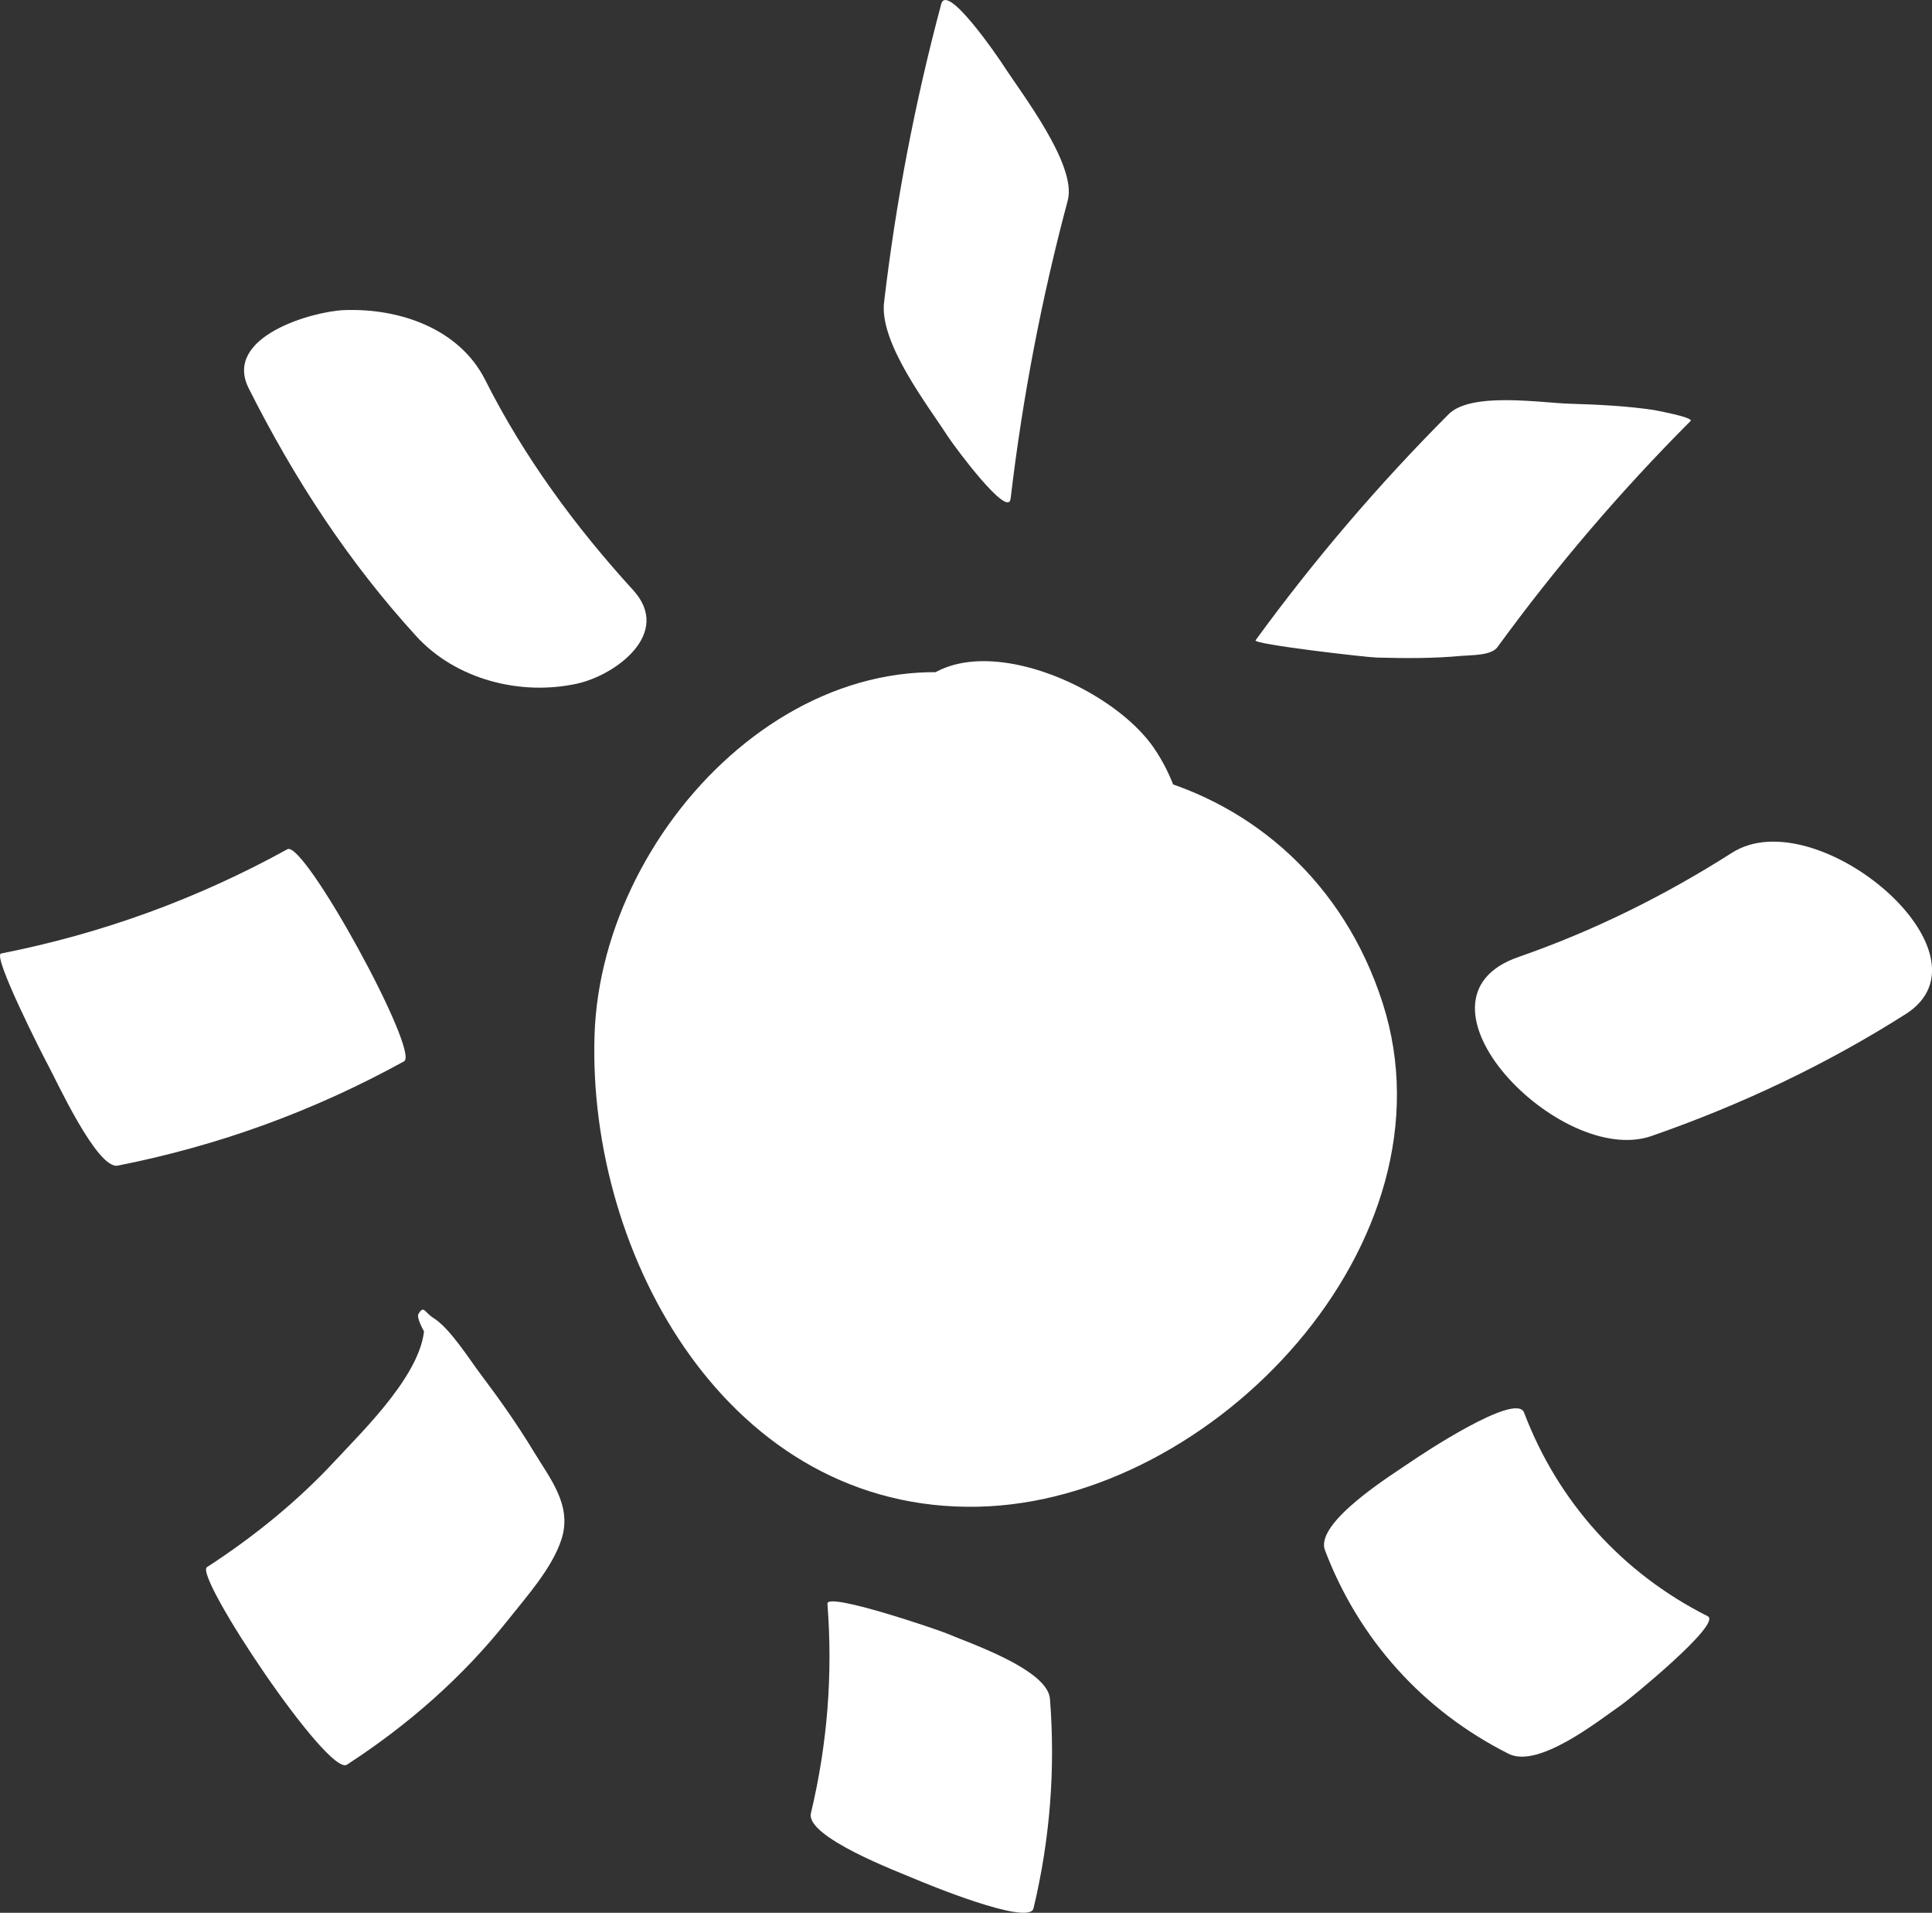 <?xml version="1.0" encoding="utf-8"?>
<!-- Generator: Adobe Illustrator 16.0.3, SVG Export Plug-In . SVG Version: 6.00 Build 0)  -->
<!DOCTYPE svg PUBLIC "-//W3C//DTD SVG 1.1//EN" "http://www.w3.org/Graphics/SVG/1.1/DTD/svg11.dtd">
<svg version="1.1" xmlns="http://www.w3.org/2000/svg" xmlns:xlink="http://www.w3.org/1999/xlink" x="0px" y="0px"
	 width="39.911px" height="39.508px" viewBox="0 0 39.911 39.508" enable-background="new 0 0 39.911 39.508" xml:space="preserve">
<rect x="0" y="0" width="39.911" height="39.508" fill="#333333" stroke="none"/>
<g id="Livello_1">
	<g>
		<g>
			<defs>
				<rect id="SVGID_1_" x="-295.031" y="-141.943" width="47.099" height="59.858"/>
			</defs>
			<clipPath id="SVGID_2_">
				<use xlink:href="#SVGID_1_"  overflow="visible"/>
			</clipPath>
			<path clip-path="url(#SVGID_2_)" d="M-274.913-129.447c-2.337,0.875-3.527,3.481-2.651,5.82c0.875,2.339,3.483,3.526,5.821,2.651
				c2.342-0.876,3.524-3.481,2.648-5.82C-269.968-129.136-272.572-130.322-274.913-129.447L-274.913-129.447z M-274.913-129.447"/>
			<path clip-path="url(#SVGID_2_)" d="M-249.783-101.69c-1.133-0.084-2.08,0.741-2.168,1.85l-0.342,4.319l-3.697,2.481
				l-5.546-8.283c-0.555-0.829-1.483-1.33-2.481-1.341l-5.819-0.056v-2.293c0.311,0.186,0.665,0.294,1.031,0.294
				c0.202,0,0.405-0.03,0.606-0.094l6.27-1.975c1.061-0.335,1.651-1.467,1.316-2.528s-1.459-1.651-2.529-1.315l-4.803,1.514
				l-1.887-2.925v-1.716c0.001-2.219-1.769-4.02-4.015-4.02c-3.669,0-4.122,2.972-4.122,4.037c0,0-0.003,13.457-0.003,13.964
				c0,1.67,1.325,3.035,2.993,3.052l9.309,0.091l4.662,6.963l-5.673,3.808c-0.923,0.62-1.169,1.872-0.549,2.796
				c0.388,0.58,1.025,0.893,1.675,0.893c0.386,0,0.777-0.11,1.122-0.343l15.197-10.201c0.51-0.343,0.836-0.9,0.886-1.513l0.419-5.29
				C-247.846-100.631-248.673-101.602-249.783-101.69L-249.783-101.69z M-249.783-101.69"/>
			<path clip-path="url(#SVGID_2_)" d="M-259.253-140.649c-0.398-1.038-1.561-1.56-2.604-1.159l-31.881,12.235
				c-1.039,0.398-1.558,1.565-1.159,2.604c0.307,0.801,1.07,1.294,1.881,1.294c0.24,0,0.484-0.043,0.722-0.135l8.348-3.203v29.883
				c0,4.813,3.916,8.729,8.729,8.729h6.648c1.113,0,2.015-0.902,2.015-2.016c0-1.112-0.901-2.015-2.015-2.015h-6.648
				c-2.591,0-4.699-2.107-4.699-4.698v-31.43l19.502-7.485C-259.374-138.444-258.854-139.61-259.253-140.649L-259.253-140.649z
				 M-259.253-140.649"/>
		</g>
	</g>
</g>
<g id="Livello_2">
	<g>
		<g>
			<path fill="#E61477" d="M-140.757-104.28c0.072-1.471-1.748-1.769-2.903-1.642c-1.671,0.184-3.136,0.827-4.272,2.086
				c-2.401,2.66-0.585,6.338,2.398,7.406c3.354,1.201,6.774-1.416,7.821-4.492c0.532-1.563,0.073-2.888-1.204-3.882
				c-1.476-1.149-3.8-0.769-5.426-0.275c-0.687,0.208-1.801,0.813-1.559,1.719c0.234,0.874,1.522,0.917,2.209,0.709
				c1.168-0.354,2.485-0.323,2.381,1.275c-0.044,0.669-0.879,2.448-1.666,2.566c-1.186,0.178-2.013-1.376-2.207-2.282
				c-0.126-0.592,0.103-1.214,0.369-1.725c0.141-0.222,0.332-0.383,0.574-0.481c0.384,0.014,0.278-0.205-0.32-0.654
				C-144.655-102.069-140.836-102.678-140.757-104.28L-140.757-104.28z"/>
		</g>
	</g>
	<g>
		<g>
			<path fill="#E61477" d="M-165.386-105.625c-0.895,3.826,2.999,4.661,5.482,2.541c3.767-3.217,7.995-4.601,12.729-5.663
				c2.462-0.553,4.947-0.995,7.408-1.557c3.012-0.688,6.072-2.438,9.267-1.93c1.727,0.275,3.885-2.141,1.356-2.543
				c-2.79-0.445-4.97,0.154-7.625,1.073c-3.575,1.237-7.343,1.842-11.037,2.6c-2.98,0.612-5.841,1.501-8.649,2.659
				c-0.991,0.409-5.328,3.315-5.131,2.472C-161.186-107.682-165.026-107.165-165.386-105.625L-165.386-105.625z"/>
		</g>
	</g>
	<g>
		<g>
			<path fill="#E61477" d="M-153.766-106.63c-2.832,9.099-3.26,19.828-1.715,29.19c0.663,4.016,1.654,7.648,5.66,9.22
				c3.162,1.239,7.6,0.602,10.907,0.665c1.214,0.024,4.078-1.781,1.547-1.83c-3.67-0.071-8.342,0.601-11.509-1.596
				c-3.075-2.132-3.221-9.524-3.509-12.808c-0.663-7.531,0.105-16.156,2.361-23.408
				C-149.694-108.259-153.422-107.736-153.766-106.63L-153.766-106.63z"/>
		</g>
	</g>
	<g>
		<g>
			<path fill="#E61477" d="M-144.481-93.679c-5.359,4.058-5.447,10.843-2.354,16.513c0.966,1.771,3.532,2.205,5.298,2.633
				c5.115,1.241,6.557,5.519,7.738,10.101c0.334,1.294,4.104,0.295,3.768-1.01c-1.192-4.62-2.735-8.912-7.55-10.67
				c-3.072-1.121-5.543-1.174-6.661-4.875c-1.394-4.613-1.411-8.928,2.774-12.098C-139.764-94.375-143.546-94.387-144.481-93.679
				L-144.481-93.679z"/>
		</g>
	</g>
	<g>
		<g>
			<path fill="#E61477" d="M-143.394-92.484c-0.174,0.027-0.226,7.155,2.971,7.087c0.852-0.019,1.694,0.007,2.519-0.235
				c0.542-0.154,1.083-0.315,1.621-0.482c0.146-0.057,0.291-0.113,0.437-0.171c0.436,3-0.65,4.007-3.258,3.021
				c-0.671-0.05-3.412,0.203-3.443,1.192c-0.097,3.129,1.799,4.119,4.592,4.27c3.562,0.191,4.94,1.592,6.34,4.654
				c1.175,2.568,1.833,6.354-1.075,8.279c-1.514,1.003,2.247,0.394,2.853-0.008c4.233-2.805,3.351-6.305,1.348-10.684
				c-0.671-1.466-2.369-3.089-3.948-3.418c-2.986-0.623-6.479,0.245-6.343-4.104c-1.148,0.397-2.295,0.795-3.443,1.192
				c3.256,0.243,6.147,0.099,9.261-0.859c2.581-0.795,5.628-3.736,2.204-5.506c-2.451-1.266-6.47,2.761-8.375,0.096
				c-1.808-2.53,1.071-6.283-3.518-5.556C-144.096-93.485-146.056-92.063-143.394-92.484L-143.394-92.484z"/>
		</g>
	</g>
	<g>
		<g>
			<path fill="#E61477" d="M-122.138-77.618c-0.094,4.593,0.291,7.703-3.792,10.609c-3.485,2.481-6.728,5.266-9.962,8.06
				c-1.57,1.356,2.182,1.053,2.957,0.383c3.801-3.284,7.745-6.294,11.715-9.36c3.419-2.64,2.77-6.83,2.85-10.701
				C-118.353-79.525-122.111-78.917-122.138-77.618L-122.138-77.618z"/>
		</g>
	</g>
	<g>
		<g>
			<path fill="#E61477" d="M-365.247-78.174c-1.766,10.164-2.873,22.394-0.349,32.554c2.215,8.917,10.451,7.89,17.674,8.562
				c2.792,0.26-0.238-3.351-1.827-3.498c-3.996-0.371-9.512,1.237-11.619-3.536c-1.3-2.943-0.88-7.704-0.992-10.759
				c-0.258-7.055,0.191-14.063,1.4-21.019C-360.677-77.5-364.928-80.007-365.247-78.174L-365.247-78.174z"/>
		</g>
	</g>
	<g>
		<g>
			<path fill="#E61477" d="M-358.115-76.069c-1.099,1.43-0.831,3.194,0.255,4.538c0.789,0.976,1.762,1.829,2.745,2.602
				c0.72,0.565,1.616,1.306,2.583,0.935c1.549-0.595,2.846-3.185,2.176-4.735c-0.389-0.9-1.292-1.666-1.994-2.302
				c-0.762-0.688-1.768-1.761-2.843-1.903c-1.536-0.203-3.609,1.932-3.304,3.475c0.184,0.929,1.182,1.745,1.828,2.346
				c0.673,0.627,1.76,1.844,2.767,1.92c0.789,0.06,1.457-0.729,2.02-1.175c0.706-0.558,1.509-1.237,1.325-2.241
				c-0.179-0.983-1.28-1.841-1.975-2.469c-0.779-0.705-1.701-1.624-2.754-1.888c-1.691-0.425-3.385,0.899-3.996,2.4
				c-0.953,2.338,1.022,3.846,2.71,5.178c0.753,0.594,1.586,1.166,2.496,1.494c1.157,0.416,1.924,0.04,2.733-0.808
				c1.237-1.295,2.284-3.008,1.227-4.736c-0.609-0.996-1.609-1.838-2.491-2.584c-0.705-0.596-1.544-1.357-2.515-1.396
				c-1.846-0.073-3.851,2.043-3.844,3.851c0.007,1.993,2.343,3.704,3.746,4.768c0.643,0.488,1.348,1.015,2.198,0.938
				c1.035-0.093,1.923-1.002,2.477-1.821c0.513-0.759,0.917-1.708,0.76-2.643c-0.196-1.171-1.436-2.13-2.266-2.854
				c-0.779-0.68-1.719-1.662-2.834-1.633c-1.127,0.029-2.209,1.003-2.857,1.845c-0.665,0.863-1.188,2.028-1.192,3.139
				c-0.003,1.079,0.921,1.817,1.658,2.505c1.694,1.577,3.752,3.053,5.725,0.95c0.273-0.291-3.387-3.695-3.709-3.353
				c-0.391,0.417-0.806,0.733-1.357,0.917c-0.345,0.116-1.316,0.209-1.392,0.156c0.958,0.893,1.916,1.785,2.873,2.677
				c-0.629-0.867,0.595-2.977,1.104-3.639c0.778-1.011,2.187-2.206,3.527-1.656c-0.478-0.34-0.955-0.68-1.432-1.02
				c0.082,0.067,0.164,0.135,0.246,0.202c-0.668-0.664-1.336-1.328-2.004-1.993c1.029,1.427-0.887,3.864-2.08,4.542
				c-0.242,0.153-0.503,0.258-0.784,0.313c-1.445-0.164-0.938,0.473,1.521,1.91c0.031-0.385-0.243-0.83-0.19-1.276
				c0.105-0.884,0.661-1.686,1.289-2.284c0.286-0.271,0.606-0.525,0.949-0.725c0.702-0.408,1.088-0.334,1.864-0.393
				c-2.044-2.501-2.841-3.169-2.39-2.006c0.091,0.222,0.141,0.455,0.149,0.699c0.026,0.496-0.118,0.987-0.329,1.432
				c-0.396,0.836-1.084,1.67-1.792,2.257c-0.432,0.357-0.796,0.587-1.414,0.548c-0.298-0.046-0.584-0.132-0.858-0.259
				c-0.646-0.387-0.761-0.431-0.344-0.132c0.739,0.688,1.478,1.378,2.217,2.066c-0.205-0.242,0.148-1.355,0.255-1.654
				c0.203-0.569,0.528-1.082,0.952-1.513c0.376-0.384,0.827-0.704,1.329-0.903c0.211-0.084,0.436-0.156,0.661-0.189
				c0.143-0.021,1.167,0.17,0.731-0.18c-0.822-0.79-1.645-1.581-2.467-2.371c0.674,0.865-0.386,1.85-0.991,2.347
				c-0.499,0.409-1.609,1.65-2.314,1.192c0.984,0.863,1.968,1.727,2.952,2.59c-0.39-0.444,0.396-1.66,0.744-2.091
				c0.269-0.332,0.578-0.659,0.925-0.911c0.394-0.285,1.66-0.418,0.869-1.087c-0.668-0.664-1.336-1.328-2.004-1.992
				c1.31,1.638-1.178,5.649-3.198,4.653c0.323,0.214,0.646,0.428,0.969,0.642c2.853,2.259,1.207,1.567,1.369-0.178
				c0.059-0.637,0.314-1.178,0.701-1.68C-354.071-73.152-357.923-76.319-358.115-76.069L-358.115-76.069z"/>
		</g>
	</g>
	<g>
		<g>
			<path fill="#E61477" d="M-358.657-65.134c-0.013,5.457-0.477,10.841-1.357,16.225c-0.464,2.834,3.602,7.012,6.557,6.401
				c3.624-0.749,7.252-1.322,10.93-1.729c-2.125-1.54-4.25-3.08-6.376-4.62c0.928,3.226,2.312,6.143,4.176,8.933
				c1.132,1.693,3.61,4.055,5.887,3.63c2.163-0.404,2.202-2.49,1.117-4.113c-1.475-2.208-2.465-4.409-3.197-6.953
				c-0.652-2.265-3.936-4.889-6.376-4.619c-3.678,0.406-7.306,0.98-10.93,1.729c2.186,2.135,4.371,4.269,6.557,6.402
				c0.971-5.938,1.441-11.892,1.456-17.907C-350.206-65.277-358.646-70.121-358.657-65.134L-358.657-65.134z"/>
		</g>
	</g>
	<g>
		<g>
			<path fill="#E61477" d="M-352.264-53.522c3.587,0.257,6.891-0.294,10.139-1.844c0.542-0.259,1.356-0.993,1.272-1.695
				c-0.088-0.734-1.046-1.182-1.636-1.348c-2.346-0.66-4.869-0.187-7.021,0.841c0.148-0.074,0.296-0.147,0.443-0.221
				c-0.369,0.135-0.355,0.14,0.042,0.013c0.844-0.214-0.207,0.058-0.247,0.047c0.106,0.03,1.19-0.187,0.462-0.106
				c0.806-0.036,1.011-0.052,0.615-0.047c-0.357-0.003-0.191,0.013,0.498,0.045c-1.309-0.094-2.566-0.075-3.851,0.241
				c-0.867,0.214-2.21,0.638-2.849,1.344c-0.428,0.474-0.822,1.12-0.302,1.718C-354.134-53.885-353.078-53.58-352.264-53.522
				L-352.264-53.522z"/>
		</g>
	</g>
	<g>
		<g>
			<path fill="#E61477" d="M-346.645-28.634c5.496-3.771,11.558-7.241,16.692-11.488c4.013-3.319,3.062-7.241,0.505-11.255
				c-1.265-1.985-5.678,0.244-4.236,2.506c1.956,3.069,1.756,4.864-1.1,7.468c-1.313,1.197-3.078,2.111-4.546,3.119
				c-3.247,2.228-6.494,4.455-9.742,6.683C-351.757-29.76-349.009-27.012-346.645-28.634L-346.645-28.634z"/>
		</g>
	</g>
	<g>
		<path d="M-136.41,1.724c-4.988,0-9.046,4.059-9.046,9.051c0,4.988,4.058,9.047,9.046,9.047c4.993,0,9.051-4.059,9.051-9.047
			C-127.359,5.782-131.417,1.724-136.41,1.724L-136.41,1.724z M-136.41,1.724"/>
		<path d="M-136.41-0.938c-0.972,0-1.765-0.788-1.765-1.765v-2.824c0-0.977,0.793-1.766,1.765-1.766
			c0.977,0,1.766,0.789,1.766,1.766v2.824C-134.644-1.726-135.433-0.938-136.41-0.938L-136.41-0.938z M-136.41-0.938"/>
		<path d="M-136.41,22.48c-0.972,0-1.765,0.79-1.765,1.767v2.824c0,0.973,0.793,1.766,1.765,1.766c0.977,0,1.766-0.793,1.766-1.766
			v-2.824C-134.644,23.271-135.433,22.48-136.41,22.48L-136.41,22.48z M-136.41,22.48"/>
		<path d="M-128.127,2.493c-0.692-0.691-0.692-1.809,0-2.496l1.996-2c0.687-0.688,1.808-0.688,2.496,0c0.691,0.69,0.691,1.809,0,2.5
			l-1.996,1.996C-126.324,3.181-127.441,3.181-128.127,2.493L-128.127,2.493z M-128.127,2.493"/>
		<path d="M-144.687,19.052c-0.691-0.691-1.808-0.691-2.496,0l-2,1.996c-0.687,0.691-0.687,1.808,0,2.496
			c0.691,0.691,1.809,0.691,2.5,0l1.996-1.996C-143.999,20.86-143.999,19.739-144.687,19.052L-144.687,19.052z M-144.687,19.052"/>
		<path d="M-124.699,10.771c0-0.973,0.789-1.766,1.766-1.766h2.824c0.973,0,1.766,0.793,1.766,1.766
			c0,0.977-0.793,1.766-1.766,1.766h-2.824C-123.91,12.536-124.699,11.747-124.699,10.771L-124.699,10.771z M-124.699,10.771"/>
		<path d="M-148.117,10.771c0-0.973-0.789-1.766-1.765-1.766h-2.824c-0.977,0-1.766,0.793-1.766,1.766
			c0,0.977,0.789,1.766,1.766,1.766h2.824C-148.906,12.536-148.117,11.747-148.117,10.771L-148.117,10.771z M-148.117,10.771"/>
		<path d="M-128.127,19.052c0.687-0.688,1.804-0.688,2.496,0l1.996,1.996c0.691,0.691,0.691,1.808,0,2.496
			c-0.688,0.691-1.805,0.691-2.496,0l-1.996-1.996C-128.82,20.86-128.82,19.739-128.127,19.052L-128.127,19.052z M-128.127,19.052"
			/>
		<path d="M-144.687,2.493c0.688-0.691,0.688-1.809,0-2.496l-1.996-1.996c-0.691-0.691-1.809-0.691-2.5,0
			c-0.687,0.687-0.687,1.805,0,2.496l2,1.996C-146.495,3.185-145.377,3.185-144.687,2.493L-144.687,2.493z M-144.687,2.493"/>
	</g>
</g>
<g id="Livello_3">
	<g>
		<path fill="#FFFFFF" d="M20.877,10.301c0.246-2.085,0.639-4.136,1.181-6.163c0.194-0.728-0.957-2.21-1.329-2.786
			c-0.134-0.207-1.167-1.712-1.285-1.271c-0.542,2.027-0.936,4.078-1.181,6.163c-0.099,0.841,0.898,2.12,1.329,2.786
			C19.718,9.224,20.828,10.723,20.877,10.301L20.877,10.301z"/>
	</g>
	<g>
		<path fill="#FFFFFF" d="M30.935,13.365c1.209-1.659,2.538-3.216,3.988-4.669c0.082-0.082-0.874-0.245-0.726-0.223
			c-0.58-0.088-1.18-0.117-1.765-0.134c-0.587-0.016-2.039-0.253-2.507,0.217c-1.45,1.454-2.779,3.01-3.988,4.669
			c-0.059,0.082,2.297,0.351,2.491,0.356c0.588,0.017,1.183,0.02,1.77-0.035C30.398,13.528,30.805,13.544,30.935,13.365
			L30.935,13.365z"/>
	</g>
	<g>
		<path fill="#FFFFFF" d="M34.115,23.464c1.842-0.64,3.607-1.473,5.253-2.519c1.952-1.241-1.847-4.438-3.586-3.333
			c-1.397,0.889-2.852,1.611-4.416,2.155C28.851,20.641,32.229,24.119,34.115,23.464L34.115,23.464z"/>
	</g>
	<g>
		<path fill="#FFFFFF" d="M17.093,33.124c0.113,1.464,0,2.898-0.341,4.327c-0.117,0.489,1.821,1.218,2.14,1.354
			c0.196,0.084,2.368,0.986,2.458,0.612c0.341-1.429,0.454-2.863,0.34-4.328c-0.047-0.609-1.68-1.157-2.14-1.354
			C19.391,33.667,17.073,32.874,17.093,33.124L17.093,33.124z"/>
	</g>
	<g>
		<path fill="#FFFFFF" d="M9.179,28.167c0.041,0.067,0.082,0.135,0.122,0.202c-0.178-0.343-0.356-0.687-0.534-1.029
			c0.021,0.962-1.235,2.175-1.844,2.831c-0.787,0.847-1.68,1.569-2.648,2.198c-0.272,0.177,2.5,4.334,2.891,4.08
			c1.259-0.817,2.389-1.805,3.324-2.984c0.387-0.488,0.906-1.063,1.104-1.657c0.237-0.708-0.221-1.252-0.581-1.847
			c-0.331-0.547-0.707-1.078-1.092-1.588c-0.223-0.296-0.626-0.938-0.963-1.148c-0.192-0.12-0.2-0.275-0.313-0.087
			C8.557,27.284,9.136,28.096,9.179,28.167L9.179,28.167z"/>
	</g>
	<g>
		<path fill="#FFFFFF" d="M13.079,12.188c-1.195-1.308-2.258-2.755-3.056-4.341C9.489,6.787,8.253,6.362,7.109,6.405
			C6.458,6.431,4.601,6.953,5.138,8.021c0.938,1.864,2.053,3.577,3.463,5.121c0.814,0.891,2.147,1.236,3.322,0.978
			C12.712,13.945,13.898,13.085,13.079,12.188L13.079,12.188z"/>
	</g>
	<g>
		<path fill="#FFFFFF" d="M27.371,32.019c0.702,1.846,2.03,3.318,3.794,4.205c0.618,0.311,1.863-0.688,2.337-1.016
			c0.139-0.096,2.082-1.673,1.776-1.826c-1.765-0.888-3.093-2.36-3.794-4.206c-0.166-0.436-2.144,0.882-2.337,1.016
			C28.802,30.431,27.152,31.44,27.371,32.019L27.371,32.019z"/>
	</g>
	<g>
		<path fill="#FFFFFF" d="M5.938,17.54c-1.864,1.027-3.826,1.741-5.915,2.154c-0.192,0.038,0.886,2.155,0.975,2.316
			c0.156,0.284,1.009,2.149,1.434,2.065c2.088-0.412,4.05-1.127,5.915-2.154C8.683,21.736,6.283,17.35,5.938,17.54L5.938,17.54z"/>
	</g>
	<g>
		<path fill="#FFFFFF" d="M21.486,14.334c-4.539-1.915-9.061,2.62-9.204,7.041c-0.148,4.575,2.784,9.864,7.932,9.745
			c4.863-0.112,9.935-5.471,8.347-10.408c-1.602-4.983-7.509-6.414-11.41-3.152c-3.33,2.784-2.592,9.762,2.111,10.727
			c4.938,1.012,5.882-6.328,2.928-8.957c-4.284-3.812-7.385,2.918-5.397,6.537c2.59,4.716,8.827,0.93,6.985-3.645
			c-0.723-1.794-3.822-3.953-5.448-1.9c-1.398,1.764,0.216,4.198,1.805,5.097c5.083,2.874,6.342-5.356,1.246-6.717
			c-0.701-0.188-1.341-0.073-1.844,0.451c-2.627,2.736,2.538,6.307,5.138,5.811c1.63-0.311,2.222-1.744,1.688-3.242
			c-0.587-1.649-2.3-2.853-3.962-3.258c-0.636-0.155-1.417-0.125-1.844,0.451c-1.871,2.523,2.73,6.874,5.318,5.219
			c2.96-1.893-1.628-6.294-3.975-6.213c-0.641,0.021-1.304,0.236-1.466,0.945c-0.021,0.095-0.043,0.189-0.065,0.284
			c-0.27,1.178,0.896,2.271,1.826,2.734c0.101,0.051,0.202,0.101,0.302,0.15c0.741,0.369,1.856,0.483,2.428-0.24
			c0.719-0.911,0.316-1.588,0.008-2.563c-0.406-1.285-0.289-2.614-1.102-3.791c-1.101-1.592-5.072-3.028-5.356-0.061
			c-0.203,2.119,4.216,4.406,4.438,2.082c-0.125,0.072-0.25,0.145-0.375,0.217c-0.743-0.355-1.485-0.71-2.229-1.065
			c-0.171-0.194-0.13,1.396-0.091,1.563c0.055,0.275,0.146,0.539,0.271,0.793c0.23,0.701,0.353,0.674,0.368-0.083
			c0.81-0.08,1.619-0.16,2.428-0.24c-0.101-0.051-0.202-0.101-0.303-0.15c0.608,0.911,1.217,1.823,1.826,2.734
			c0.021-0.094,0.043-0.188,0.065-0.283c-0.489,0.315-0.978,0.631-1.466,0.945c-0.237-0.481-0.475-0.964-0.713-1.446
			c0.574,0.21,1.148,0.42,1.722,0.63c0.009-0.092,0.019-0.183,0.028-0.274c-0.03,0.461-0.06,0.923-0.089,1.385
			c0.09-0.122,0.181-0.244,0.271-0.366c-0.615,0.15-1.229,0.301-1.844,0.451c0.275-0.07,0.55-0.142,0.825-0.213
			c-0.615,0.15-1.229,0.301-1.844,0.451c0.145,0.039,0.289,0.077,0.433,0.116c-0.555-0.328-1.11-0.655-1.665-0.983
			c-0.423-0.267-0.292-0.138,0.394,0.387c0.49,0.419,0.98,0.838,1.47,1.257c0.024-0.003,0.048-0.007,0.072-0.01
			c-0.504,0.048-1.009,0.096-1.514,0.143c0.179,0.044,0.358,0.088,0.538,0.131c-0.685-0.488-1.369-0.978-2.053-1.467
			c0.393,0.559-0.548,2.043-1.073,2.188c0.554,0.082,1.107,0.164,1.661,0.246c-0.195-0.076-0.389-0.151-0.584-0.228
			c0.49,0.419,0.98,0.838,1.47,1.257c-0.728-1.04,0.072-3.079,0.981-3.723c-0.505,0.048-1.009,0.095-1.514,0.143
			c0.177,0.063,0.354,0.127,0.53,0.189c-0.555-0.327-1.11-0.655-1.665-0.983c0.604,0.596-0.067,1.558-0.088,2.15
			c-0.529,0.421-0.505,0.736,0.072,0.944c0.403,0.484,0.545,0.467,0.427-0.056c0.203-0.287,0.04-1.309,0.155-1.71
			c0.19-0.662,0.468-1.06,0.956-1.531c0.462-0.447,2.506-1.687,3.154-1.218c0.515,0.372,0.467,1.741,0.362,2.271
			c-0.291,1.465-1.292,2.674-2.45,3.558c-0.984,0.751-2.449,1.775-3.647,1.275c-1.45-0.605-1.546-2.938-1.404-4.388
			c0.257-2.612,2.439-4.39,4.938-4.772c-0.554-0.082-1.107-0.163-1.661-0.245c0.215,0.091,0.43,0.182,0.646,0.272
			C23.732,19.002,23.991,15.391,21.486,14.334L21.486,14.334z"/>
	</g>
	<g>
		<g>
			<defs>
				<rect id="SVGID_3_" x="-302.472" y="35.041" width="31.92" height="48.96"/>
			</defs>
			<clipPath id="SVGID_4_">
				<use xlink:href="#SVGID_3_"  overflow="visible"/>
			</clipPath>
			<path clip-path="url(#SVGID_4_)" d="M-272.87,38.241h-9.602l1.441-1.922c0.266-0.352,0.192-0.852-0.16-1.117
				c-0.355-0.266-0.855-0.195-1.121,0.16l-2.16,2.879h-3.906l-1.379-2.758c-0.199-0.395-0.68-0.554-1.074-0.359
				c-0.395,0.199-0.555,0.681-0.356,1.074l1.02,2.043h-9.907c-1.32,0-2.398,1.078-2.398,2.398v40c0,1.324,1.078,2.402,2.398,2.402
				h27.204c1.32,0,2.398-1.078,2.398-2.402v-40C-270.472,39.319-271.55,38.241-272.87,38.241L-272.87,38.241z M-272.074,80.64
				c0,0.441-0.355,0.801-0.796,0.801h-27.204c-0.441,0-0.796-0.359-0.796-0.801v-40c0-0.441,0.355-0.797,0.796-0.797h10.707
				l0.801,1.598c-0.672,0.59-1.105,1.441-1.105,2.402c0,1.762,1.433,3.199,3.199,3.199s3.199-1.438,3.199-3.199
				c0-1.766-1.433-3.203-3.199-3.203c-0.23,0-0.453,0.027-0.668,0.074l-0.437-0.871h14.707c0.441,0,0.796,0.355,0.796,0.797V80.64z
				 M-287.808,42.964l0.621,1.234c0.141,0.281,0.422,0.441,0.715,0.441c0.121,0,0.242-0.027,0.359-0.082
				c0.395-0.199,0.555-0.68,0.356-1.074l-0.617-1.23c0.836,0.052,1.504,0.742,1.504,1.59c0,0.88-0.719,1.598-1.602,1.598
				s-1.602-0.718-1.602-1.598C-288.074,43.515-287.972,43.214-287.808,42.964L-287.808,42.964z M-287.808,42.964"/>
		</g>
		<path d="M-278.472,67.843h-16c-0.441,0-0.801,0.355-0.801,0.797c0,0.445,0.36,0.801,0.801,0.801h16
			c0.441,0,0.801-0.355,0.801-0.801C-277.671,68.198-278.031,67.843-278.472,67.843L-278.472,67.843z M-278.472,67.843"/>
		<path d="M-278.472,71.843h-16c-0.441,0-0.801,0.355-0.801,0.797c0,0.445,0.36,0.801,0.801,0.801h16
			c0.441,0,0.801-0.355,0.801-0.801C-277.671,72.198-278.031,71.843-278.472,71.843L-278.472,71.843z M-278.472,71.843"/>
		<path d="M-278.472,75.843h-16c-0.441,0-0.801,0.355-0.801,0.797c0,0.445,0.36,0.801,0.801,0.801h16
			c0.441,0,0.801-0.355,0.801-0.801C-277.671,76.198-278.031,75.843-278.472,75.843L-278.472,75.843z M-278.472,75.843"/>
		<path d="M-281.671,64.64h3.199v-16h-16v16H-281.671z M-289.671,63.042c0-1.766,1.433-3.199,3.199-3.199s3.199,1.434,3.199,3.199
			H-289.671z M-288.87,55.843c0-1.324,1.074-2.402,2.398-2.402s2.398,1.078,2.398,2.402c0,1.32-1.074,2.398-2.398,2.398
			S-288.87,57.163-288.87,55.843L-288.87,55.843z M-292.87,63.042V50.241h12.796v12.801h-1.597c0-1.734-0.93-3.254-2.309-4.098
			c0.91-0.734,1.508-1.844,1.508-3.102c0-2.207-1.793-4-4-4s-4,1.793-4,4c0,1.258,0.598,2.371,1.508,3.102
			c-1.379,0.844-2.309,2.363-2.309,4.098H-292.87z M-292.87,63.042"/>
	</g>
</g>
<g id="Livello_4">
	<g>
		<g>
			<path fill="#E61477" d="M-205.114,2.1c-0.279,0.36-0.582,0.691-0.917,1c-0.695,0.641,3.151,3.623,4.284,2.579
				c0.334-0.309,0.638-0.64,0.917-1c0.2-0.258-0.169-0.764-0.297-0.926c-0.351-0.448-0.892-0.857-1.377-1.14
				c-0.506-0.293-1.067-0.595-1.651-0.685C-204.473,1.881-204.888,1.808-205.114,2.1L-205.114,2.1z"/>
		</g>
	</g>
	<g>
		<g>
			<path fill="#E61477" d="M-243.419,10.972c-2.098,0.234-3.88,1.806-5.586,2.932c-0.725,0.479,1.254,1.931,1.918,1.492
				c1.558-1.028,3.315-2.606,5.228-2.821c0.571-0.063,0.244-0.666,0.019-0.913C-242.203,11.265-242.865,10.909-243.419,10.972
				L-243.419,10.972z"/>
		</g>
	</g>
	<g>
		<g>
			<path fill="#E61477" d="M-301.042,38.629c-2.301,4.374-1.297,9.161-1.06,13.914c0.314,6.282,0.486,12.57,0.518,18.86
				c0.015,2.759-1.697,9.786,1.577,10.897c2.178,0.739,5.213-0.311,7.391-0.262c2.775,0.062,5.489,0.857,8.267,0.973
				c3.673,0.152,8.169,0.191,11.68-0.979c3.014-1.006,2.874-2.685,2.743-5.669c-0.543-12.381-1.042-24.895-2.758-37.176
				c-0.021-0.153-0.355-0.19-0.445-0.188c-4.205,0.117-8.41,0.234-12.615,0.352c-1.941,0.055-3.881,0.108-5.822,0.163
				c-0.579,0.017-7.419,0.708-6.287-1.514c0.205-0.402-2.033-0.145-2.368,0.512c-1.529,3.002,3.829,2.236,5.224,2.197
				c2.911-0.082,5.822-0.163,8.733-0.244c2.39-0.066,7.606-1.187,9.704-0.271c3.771,1.647,2.957,14.066,3.173,17.67
				c0.35,5.814,0.655,11.632,0.979,17.447c0.053,0.942,0.508,2.755,0.203,3.634c-1.042,3-4.87,2.761-7.234,2.858
				c-3.355,0.139-6.528-0.437-9.842-0.764c-1.932-0.191-3.799,0.196-5.702,0.103c-1.706-0.084-3.609-0.321-4.269-1.566
				c-0.438-0.827,0.044-3.879,0.049-4.966c0.026-6.289-0.087-12.579-0.341-18.864c-0.227-5.634-1.857-12.449,0.868-17.63
				C-298.468,37.725-300.698,37.976-301.042,38.629L-301.042,38.629z"/>
		</g>
	</g>
	<g>
		<g>
			<path fill="#E61477" d="M-294.461,49.559c2.475-0.012,4.949-0.022,7.424-0.034c1.385-0.007,6.18-0.75,6.763,0.741
				c0.183,0.467-0.374,2.791-0.418,3.328c-0.066,0.788-0.104,1.578-0.131,2.367c-0.086,2.485,0.625,5.897-0.131,8.237
				c0.454-0.261,0.908-0.521,1.362-0.782c-1.908,0.359-4.438-0.417-6.377-0.554c-1.237-0.087-5.143,0.545-6.093-0.375
				c-0.431-0.418-0.409-2.62-0.491-3.162c-0.169-1.116-0.355-2.231-0.458-3.356c-0.229-2.498-0.052-4.937,0.448-7.391
				c0.128-0.631-2.229-0.16-2.367,0.519c-0.558,2.739-0.702,5.429-0.392,8.211c0.159,1.421,0.118,5.587,1.243,6.484
				c1.323,1.056,5.085,0.127,6.632,0.236c2.424,0.172,5.082,0.89,7.499,0.434c0.402-0.075,1.216-0.332,1.361-0.782
				c0.585-1.81,0.083-4.346,0.099-6.25c0.026-2.962,0.226-5.873,0.798-8.783c0.052-0.261-0.242-0.324-0.444-0.323
				c-4.949,0.023-9.898,0.047-14.847,0.069C-293.568,48.396-295.694,49.564-294.461,49.559L-294.461,49.559z"/>
		</g>
	</g>
	<g>
		<g>
			<path fill="#E61477" d="M-290.776,63.521c0.84-1.531,2.065-2.715,3.749-3.29c2.653-0.907,4.031,0.897,5.424,2.923
				c0.528,0.768,2.883,1.118,2.06-0.078c-1.574-2.289-3.221-4.789-6.243-4.943c-3.031-0.154-5.749,1.575-7.181,4.186
				C-293.458,63.215-291.27,64.423-290.776,63.521L-290.776,63.521z"/>
		</g>
	</g>
	<g>
		<g>
			<path fill="#E61477" d="M-287.264,51.525c-1.966,0.467-3.351,2.341-2.85,4.379c0.597,2.429,3.349,2.428,5.392,2.182
				c1.948-0.234,3.218-2.744,2.297-4.456c-0.897-1.669-3.81-2.807-5.586-2.082c-1.494,0.608-0.418,2.558,0.906,2.018
				c0.59-0.24,1.813,0.113,2.251,0.591c0.65,0.707,0.012,1.791-0.823,1.846c-0.803,0.052-1.994,0.317-2.047-0.73
				c-0.046-0.898,0.527-1.529,1.365-1.729C-284.775,53.167-285.892,51.199-287.264,51.525L-287.264,51.525z"/>
		</g>
	</g>
	<g>
		<g>
			<path fill="#E61477" d="M-294.335,69.493c5.166-0.542,10.33-0.716,15.52-0.534c1.252,0.044,2.245-2.084,0.681-2.139
				c-5.388-0.188-10.749,0.004-16.11,0.566C-295.585,67.527-295.956,69.663-294.335,69.493L-294.335,69.493z"/>
		</g>
	</g>
	<g>
		<g>
			<path fill="#E61477" d="M-295.166,72.226c0.702,2.143,3.496,1.759,5.318,1.85c4.081,0.204,8.101-0.307,12.047-1.333
				c0.684-0.178-0.284-2.445-1.145-2.222c-2.735,0.711-5.475,1.169-8.3,1.285c-2.127,0.087-5.445,0.368-7.444-0.467
				c0.295,0.378,0.59,0.755,0.885,1.133c-0.019-0.058-0.038-0.114-0.056-0.171C-294.219,71.206-295.692,70.619-295.166,72.226
				L-295.166,72.226z"/>
		</g>
	</g>
	<g>
		<g>
			<path fill="#E61477" d="M-293.668,78.451c0.097-0.285,0.193-0.57,0.29-0.856c-0.419,0.142-0.838,0.283-1.258,0.425
				c5.309,1.162,11.36-0.173,16.716-0.604c1.548-0.125,0.339-2.167-0.915-2.065c-4.883,0.394-10.693,1.714-15.502,0.662
				c-0.386-0.084-1.095-0.054-1.257,0.425c-0.097,0.285-0.193,0.57-0.29,0.855C-296.304,78.535-294.081,79.672-293.668,78.451
				L-293.668,78.451z"/>
		</g>
	</g>
	<g>
		<g>
			<path fill="#E61477" d="M-291.162,36.37c1.337,2.447,2.674,4.895,4.011,7.342c0.53,0.97,2.193-0.072,2.308-0.861
				c0.445-3.051,2.659-5.194,4.79-7.22c1.185-1.126-0.921-1.403-1.705-0.658c-2.543,2.418-4.914,4.935-5.439,8.536
				c0.77-0.287,1.539-0.574,2.309-0.861c-1.337-2.447-2.674-4.895-4.011-7.342C-289.405,34.381-291.655,35.467-291.162,36.37
				L-291.162,36.37z"/>
		</g>
	</g>
	<g>
		<g>
			<path fill="#E61477" d="M-288.867,41.011c-1.071,0.748-1.488,2.069-1.38,3.335c0.138,1.627,1.205,2.485,2.776,2.664
				c1.37,0.155,3.171-0.186,4.165-1.228c1.045-1.098,0.325-2.729-0.68-3.566c-1.05-0.874-3.001,0.468-1.782,1.483
				c0.417,0.347,0.639,0.698,0.092,0.98c-0.428,0.222-1.272,0.408-1.733,0.191c-0.812-0.381-0.283-1.939,0.295-2.344
				c0.518-0.361,0.44-1.111,0.014-1.499C-287.6,40.571-288.35,40.65-288.867,41.011L-288.867,41.011z"/>
		</g>
	</g>
	<path fill="#020203" d="M-395.972,35.057c-9.466,0-17.168,7.702-17.168,17.168c0,3.198,0.886,6.32,2.563,9.028l13.628,21.961
		c0.261,0.421,0.721,0.677,1.215,0.677c0.004,0,0.008,0,0.011,0c0.499-0.004,0.96-0.268,1.216-0.696l13.281-22.174
		c1.584-2.65,2.421-5.692,2.421-8.796C-378.804,42.759-386.505,35.057-395.972,35.057z M-383.681,59.552l-12.074,20.16
		l-12.39-19.967c-1.396-2.254-2.152-4.854-2.152-7.521c0-7.889,6.437-14.325,14.326-14.325s14.316,6.437,14.316,14.325
		C-381.655,54.812-382.362,57.346-383.681,59.552z"/>
	<path fill="#020203" d="M-395.972,43.641c-4.733,0-8.584,3.852-8.584,8.584c0,4.703,3.788,8.584,8.584,8.584
		c4.855,0,8.584-3.933,8.584-8.584C-387.388,47.492-391.238,43.641-395.972,43.641z M-395.972,57.967
		c-3.172,0-5.742-2.578-5.742-5.742c0-3.155,2.586-5.741,5.742-5.741s5.732,2.586,5.732,5.741
		C-390.239,55.342-392.75,57.967-395.972,57.967z"/>
</g>
<g id="Livello_5">
	<g>
		<g>
			<path fill="#E61477" d="M-394.701,82.972c3.642-4.476,6.359-9.484,9.006-14.59c2.628-5.067,6.595-10.581,7.955-16.177
				c2.791-11.479-8.249-18.57-18.167-19.401c-9.172-0.77-16.227,8.249-16.015,16.995c0.139,5.757,3.977,10.849,6.722,15.664
				c3.346,5.87,6.917,11.638,6.88,18.613c-0.014,2.584,4.715,1.008,4.728-1.375c0.044-8.173-4.636-15.101-8.542-21.952
				c-2.011-3.527-4.815-7.391-5.053-11.592c-0.355-6.287,4.154-13.1,10.943-12.146c4.377,0.615,10.037,2.618,12.24,6.641
				c2.594,4.736,1.697,9.004-0.646,13.56c-4.198,8.161-7.98,16.921-13.801,24.075C-400.512,83.82-396.33,84.975-394.701,82.972
				L-394.701,82.972z"/>
		</g>
	</g>
	<g>
		<g>
			<path fill="#E61477" d="M-392.343,45.475c-3.912-0.71-8.032,1.811-7.878,6.14c0.138,3.886,3.933,7.511,7.876,7.056
				c4.19-0.484,7.572-4.592,6.246-8.778c-1.263-3.986-6.316-5.684-9.835-3.58c-2.724,1.628,0.031,5.471,2.486,4.004
				c3.18-1.9,3.573,3.457,0.385,3.893c-1.053,0.145-1.922-0.999-2.143-1.946c-0.188-0.804,0.384-2.787,1.59-2.567
				c1.213,0.22,2.607-0.047,3.03-1.389C-390.223,47.155-391.15,45.691-392.343,45.475L-392.343,45.475z"/>
		</g>
	</g>
	<g>
		<g>
			<path fill="#E61477" d="M-398.754,75.01c-4.493,1.269-13.556,3.432-13.634,9.514c-0.091,7.119,10.367,7.741,15.231,7.006
				c5.682-0.858,15.154-3.32,18.351-8.631c4.106-6.822-7.57-7.124-11.711-7.039c-2.148,0.044-4.624,4.022-1.59,3.96
				c2.45-0.05,11.438,0.059,7.445,3.827c-2.011,1.898-7.005,2.95-9.581,3.571c-3.52,0.849-7.913,1.226-11.182-0.719
				c-3.002-1.786-1.177-4.312,0.778-5.772c1.437-1.074,3.751-1.408,5.438-1.885C-396.967,78.209-395.61,74.122-398.754,75.01
				L-398.754,75.01z"/>
		</g>
	</g>
	<g>
		<path d="M-491.985,48.729c-0.067-1.73-0.901-3.34-2.274-4.394l-2.554-1.96l4.333-5.644c0.392-0.512,0.296-1.243-0.215-1.636
			c-0.511-0.393-1.243-0.296-1.636,0.215l-4.333,5.644l-2.554-1.96c-1.373-1.055-3.143-1.444-4.831-1.063l-7.943,1.784
			c-1.331,0.298-2.515,1.055-3.346,2.137l-17.999,23.444c-1.96,2.556-1.479,6.216,1.075,8.178l15.229,11.691
			c2.556,1.96,6.215,1.479,8.178-1.075l17.991-23.435c0.831-1.082,1.255-2.422,1.2-3.785L-491.985,48.729z M-512.705,82.671
			c-1.18,1.527-3.372,1.815-4.906,0.645l-15.229-11.691c-1.527-1.18-1.815-3.372-0.645-4.906l17.991-23.436
			c0.5-0.647,1.212-1.101,2.011-1.279l7.943-1.784c1.011-0.232,2.074,0.001,2.895,0.635l2.554,1.961l-3.495,4.552
			c-2.253-0.986-4.887-0.136-6.138,1.981c-1.25,2.117-0.725,4.835,1.226,6.332c1.951,1.498,4.712,1.304,6.434-0.452
			c1.722-1.755,1.863-4.52,0.329-6.44l3.501-4.562l2.553,1.96c0.825,0.63,1.324,1.596,1.361,2.633l0.329,8.134
			c0.034,0.818-0.219,1.623-0.716,2.274L-512.705,82.671z M-504.243,49.64c0.064,0.079,0.138,0.151,0.219,0.213
			c0.081,0.063,0.169,0.114,0.262,0.156c0.957,0.938,1.018,2.457,0.141,3.469c-0.877,1.011-2.391,1.163-3.453,0.349
			c-1.063-0.815-1.305-2.317-0.555-3.426C-506.879,49.291-505.395,48.958-504.243,49.64L-504.243,49.64z M-504.243,49.64"/>
		<path d="M-510.262,64.988c0.334,0.549,1.049,0.724,1.599,0.39c0.549-0.334,0.723-1.05,0.389-1.599
			c-1.619-2.644-4.64-4.088-7.714-3.687c-1.183,0.154-2.313,0.579-3.306,1.241l-0.953-0.731c-0.511-0.393-1.243-0.296-1.636,0.215
			c-0.392,0.511-0.296,1.243,0.215,1.636l0.62,0.476c-0.128,0.167-0.263,0.343-0.382,0.516l-0.629-0.482
			c-0.511-0.393-1.243-0.296-1.635,0.215c-0.393,0.511-0.296,1.243,0.215,1.636l1.018,0.781c-0.32,1.064-0.414,2.185-0.275,3.288
			c0.403,3.074,2.58,5.623,5.555,6.499c0.616,0.181,1.263-0.172,1.444-0.788c0.18-0.616-0.173-1.264-0.789-1.444
			c-2.089-0.619-3.618-2.409-3.903-4.569c-0.061-0.469-0.062-0.944-0.002-1.414l4.2,3.225c0.511,0.393,1.243,0.296,1.635-0.215
			s0.296-1.243-0.215-1.636l-4.774-3.665c0.077-0.118,0.16-0.245,0.245-0.356l0.128-0.166l5.329,4.091
			c0.511,0.393,1.243,0.296,1.636-0.215c0.392-0.511,0.296-1.243-0.215-1.636l-4.849-3.722c0.512-0.232,1.054-0.391,1.61-0.47
			C-513.535,62.106-511.4,63.122-510.262,64.988L-510.262,64.988z M-510.262,64.988"/>
	</g>
</g>
<g id="Livello_6">
	<g>
		<g>
			<path fill="#E61477" d="M-394.657,15.784c-1.527,0.838-3.02,1.738-4.462,2.715c-1.032,0.699-1.203,2.249-0.36,3.151
				c0.932,0.997,2.452,0.911,3.507,0.197c1.18-0.799,2.231-1.446,3.363-2.068c1.073-0.589,1.875-1.765,1.25-2.994
				C-391.917,15.689-393.567,15.186-394.657,15.784L-394.657,15.784z"/>
		</g>
	</g>
	<g>
		<g>
			<path fill="#E61477" d="M-431.007,21.932c-2.678,1.539-5.179,3.314-7.551,5.291c-0.641,0.534-0.289,1.247,0.391,1.469
				c0.87,0.283,1.901-0.131,2.563-0.682c2.156-1.796,4.472-3.373,6.904-4.771c0.619-0.355,0.945-1.137,0.272-1.595
				C-429.162,21.146-430.335,21.545-431.007,21.932L-431.007,21.932z"/>
		</g>
	</g>
	<g>
		<g>
			<path fill="#E61477" d="M-503.664,48.042c-2.5-0.348-5.408,0.729-6.807,2.943c-1.631,2.583,1.387,4.666,3.765,4.833
				c2.432,0.171,5.243-1.489,6.591-3.462c2.015-2.951-1.038-4.355-3.643-4.384c-0.773-0.008-1.732,0.719-2.263,1.225
				c-0.289,0.274-0.946,0.985-0.16,0.994c1.035,0.012,2.651,0.257,3.278,1.219c0.352,0.541,0.43,1.771-0.225,2.211
				c-0.122,0.082-1.185-0.056-1.252-0.067c-0.988-0.177-2.13-0.689-2.792-1.447c-0.334-0.385-0.639-0.909-0.607-1.443
				c0.048-0.817,0.434-0.529,1.233-0.418c0.735,0.103,1.598-0.503,2.146-0.927C-504.275,49.221-503.066,48.126-503.664,48.042
				L-503.664,48.042z"/>
		</g>
	</g>
	<g>
		<g>
			<path fill="#E61477" d="M-501.497,50.22c4.223-4.81,8.586-9.487,13.09-14.035c1.576-1.591-0.983-4.289-2.482-2.775
				c-4.714,4.76-9.282,9.657-13.702,14.691C-506.018,49.725-502.928,51.85-501.497,50.22L-501.497,50.22z"/>
		</g>
	</g>
	<g>
		<g>
			<path fill="#E61477" d="M-499.167,40.805c-2.169-1.452-3.857-3.114-6.474-3.082c-3.479,0.043-7.962,2.485-10.942,4.185
				c-6.725,3.834-10.111,9.912-15.294,15.343c-2.832,2.968-8.263,7.667-6.797,12.236c1.481,4.62,8.732,7.979,12.396,10.351
				c3.204,2.073,6.475,4.113,9.864,5.873c3.354,1.74,3.962,1.844,6.135-1.16c5.089-7.039,10.046-14.089,15.776-20.637
				c3.358-3.837,7.624-8.022,5.408-13.502c-1.736-4.295-5.508-5.654-9.842-6.135c-0.612-0.067,0.668,3.106,1.677,3.218
				c0.767,0.085,1.777,0.054,2.498,0.337c1.76,0.688,3.993,3.612,3.622,5.632c-0.444,2.421-3.164,4.791-4.753,6.588
				c-3.69,4.174-7.167,8.522-10.479,13.003c-1.657,2.239-3.273,4.509-4.86,6.798c-1.927,2.78-2.985,4.156-6.425,2.813
				c-4.714-1.84-9.382-5.455-13.538-8.322c-1.73-1.194-5.241-2.742-5.401-4.803c-0.157-2.026,2.915-5.021,4.199-6.455
				c2.823-3.155,5.698-6.066,8.187-9.507c2.929-4.05,6.659-7.024,11.111-9.302c1.968-1.006,4.077-1.955,6.215-2.534
				c4.1-1.111,5.803-0.006,8.961,2.108C-497.129,44.382-498.431,41.297-499.167,40.805L-499.167,40.805z"/>
		</g>
	</g>
	<g>
		<g>
			<path fill="#E61477" d="M-507.204,63.103c-4.029-2.749-12.698-4.384-15.482,1.065c-1.216,2.381-2.082,6.357,0.385,8.219
				c2.056,1.552,5.347,1.76,7.771,1.289c2.52-0.49,0.367-1.418-1.132-1.126c-1.49,0.289-3.757-1.129-4.249-2.409
				c-0.432-1.125-0.219-2.502,0.038-3.641c0.353-1.564,0.915-3.192,2.331-4.062c2.028-1.245,5.054,0.234,6.785,1.415
				C-509.861,64.465-506.728,63.427-507.204,63.103L-507.204,63.103z"/>
		</g>
	</g>
	<g>
		<g>
			<path fill="#E61477" d="M-524.694,63.318c2.61,2.818,5.727,4.896,9.446,5.938c0.447,0.125-0.361-1.242-0.408-1.318
				c-0.313-0.497-0.91-1.557-1.542-1.733c-3.08-0.861-5.915-2.419-8.101-4.78c-0.373-0.402-0.646-0.81-0.784-0.267
				C-526.207,61.647-524.989,63-524.694,63.318L-524.694,63.318z"/>
		</g>
	</g>
	<g>
		<g>
			<path fill="#E61477" d="M-521.775,61.973c2.121,2.044,4.623,3.451,7.477,4.176c0.685,0.175-0.044-1.396-0.121-1.528
				c-0.373-0.653-0.956-1.41-1.718-1.604c-2.214-0.563-4.195-1.65-5.838-3.234c-0.393-0.378-1.004-0.75-1.114-0.025
				C-523.197,60.469-522.225,61.539-521.775,61.973L-521.775,61.973z"/>
		</g>
	</g>
	<g>
		<g>
			<defs>
				<rect id="SVGID_5_" x="-481.968" y="115.945" width="40.155" height="32.778"/>
			</defs>
			<clipPath id="SVGID_6_">
				<use xlink:href="#SVGID_5_"  overflow="visible"/>
			</clipPath>
			<path clip-path="url(#SVGID_6_)" d="M-481.968,126.003v17.721c0,2.705,2.197,4.901,4.901,4.901h30.36
				c2.705,0,4.901-2.196,4.901-4.901v-17.721c0-2.574-2.09-4.664-4.664-4.664h-6.524l-0.156-0.681
				c-0.631-2.729-3.033-4.631-5.836-4.631h-5.812c-2.795,0-5.197,1.901-5.836,4.631l-0.156,0.681h-6.516
				C-479.878,121.339-481.968,123.438-481.968,126.003L-481.968,126.003z M-469.985,123.347c0.467,0,0.869-0.319,0.976-0.778
				l0.336-1.459c0.426-1.812,2.016-3.073,3.877-3.073h5.812c1.86,0,3.451,1.262,3.877,3.073l0.336,1.459
				c0.106,0.45,0.508,0.778,0.976,0.778h7.319c1.467,0,2.656,1.188,2.656,2.656v17.721c0,1.599-1.295,2.894-2.894,2.894h-30.352
				c-1.598,0-2.893-1.295-2.893-2.894v-17.721c0-1.468,1.188-2.656,2.656-2.656H-469.985z M-469.985,123.347"/>
		</g>
		<path d="M-473.829,127.634c0,0.742-0.602,1.344-1.344,1.344c-0.742,0-1.344-0.602-1.344-1.344s0.602-1.345,1.344-1.345
			C-474.431,126.289-473.829,126.892-473.829,127.634L-473.829,127.634z M-473.829,127.634"/>
		<path d="M-461.887,143.47c4.647,0,8.435-3.787,8.435-8.435s-3.787-8.435-8.435-8.435s-8.434,3.779-8.434,8.435
			C-470.321,139.691-466.534,143.47-461.887,143.47L-461.887,143.47z M-461.887,128.609c3.541,0,6.426,2.885,6.426,6.426
			s-2.885,6.426-6.426,6.426c-3.541,0-6.426-2.885-6.426-6.426S-465.427,128.609-461.887,128.609L-461.887,128.609z
			 M-461.887,128.609"/>
	</g>
</g>
<g id="Livello_7">
	<g>
		<g>
			<path fill="#E61477" d="M-398.956,99.237c0.11-0.063,0.475-0.143,0.114-0.08c-0.341,0.059-0.519,0.083-0.882,0.014
				c-0.447-1.085-0.894-2.17-1.34-3.255c0.218-0.173,0.436-0.346,0.654-0.52c1.091,1.043,2.183,2.086,3.274,3.129
				c0.023-0.023,0.047-0.048,0.07-0.071c-0.311,0.244-0.622,0.489-0.933,0.734c0.032-0.012,0.063-0.022,0.095-0.034
				c-0.425,0.079-0.85,0.157-1.274,0.235c0.033,0.004,0.066,0.008,0.1,0.012c1.153,0.127,2.605-0.797,2.601-2.048
				c-0.005-1.37-1.141-2.148-2.394-2.287c-1.038-0.114-1.789,0.365-2.472,1.065c-0.687,0.703-0.411,2.046,0.265,2.645
				c0.813,0.72,2.007,0.927,3.01,0.483c0.498-0.22,0.876-0.528,1.212-0.949c0.928-1.166,0.065-2.986-1.34-3.255
				c-1.049-0.2-2.139-0.227-3.101,0.318c-0.528,0.299-0.991,0.645-1.209,1.24c-0.191,0.52-0.14,1.214,0.171,1.682
				C-401.666,99.302-400.077,99.873-398.956,99.237L-398.956,99.237z"/>
		</g>
	</g>
	<g>
		<g>
			<path fill="#E61477" d="M-477.12,124.579c3.272-0.178,7.071,0.623,9.927-1.455c1.003-0.73,1.195-1.505,1.931-2.403
				c2.023-2.467,6.814-3.863,8.708-0.411c0.85,1.55,0.054,2.207,2.285,3.052c1.762,0.667,3.81-0.065,5.506,0.496
				c3.443,1.139,2.86,4.546,2.706,7.486c-0.136,2.575-0.18,5.155-0.103,7.732c0.096,3.229,0.674,6.201-3.199,6.944
				c-5.605,1.076-11.817,0.567-17.503,0.367c-2.905-0.103-6.024,0.012-8.89-0.513c-3.22-0.59-3.52-1.567-3.589-4.777
				c-0.027-1.259,0.247-16.522,1.309-16.546c2.33-0.051,0.693-3.217-1.198-3.176c-1.986,0.044-2.431,1.242-2.793,2.997
				c-0.815,3.948-0.618,8.605-0.795,12.621c-0.177,3.99-1.045,9.837,3.563,11.585c3.277,1.242,8.28,0.827,11.71,0.964
				c4.03,0.16,8.063,0.195,12.094,0.116c4.037-0.08,11.995,0.614,13.063-4.736c0.69-3.46-0.329-7.75-0.201-11.293
				c0.102-2.822,1.146-6.405,0.212-9.166c-0.644-1.903-2.152-2.896-3.972-3.443c-1.134-0.34-2.315-0.308-3.479-0.387
				c-1.015,0.01-2.026-0.03-3.037-0.122c0.057,0.487,0.084,0.471,0.081-0.052c-0.926-1.195-0.256-2.759-2.055-3.976
				c-2.089-1.412-5.365-1.45-7.779-1.271c-2.381,0.178-3.9,0.61-5.446,2.366c-1.654,1.878-1.571,3.221-4.291,3.766
				c-1.785,0.358-4.087-0.043-5.963,0.059C-480.655,121.53-479.022,124.683-477.12,124.579L-477.12,124.579z"/>
		</g>
	</g>
	<g>
		<g>
			<path fill="#E61477" d="M-459.88,126.599c-4.254,0.304-11.83,2.53-11.977,7.907c-0.135,4.922,5.57,8.418,9.942,8.448
				c4.52,0.031,9.311-3.086,9.937-7.815c0.75-5.658-4.552-9.146-9.66-8.537c-1.877,0.223-2.95,2.622-0.459,2.325
				c8.959-1.065,7.95,13.424-0.247,11.518c-2.527-0.588-5.2-2.884-5.727-5.498c-0.836-4.15,4.607-5.799,7.731-6.022
				C-458.43,128.788-457.384,126.42-459.88,126.599L-459.88,126.599z"/>
		</g>
	</g>
	<g>
		<g>
			<path fill="#E61477" d="M-476.361,126.466c-0.174,0.127-0.349,0.253-0.523,0.38c-0.315,0.229-0.485,0.834-0.436,1.199
				c0.064,0.476,0.287,0.856,0.625,1.196c0.361,0.361,0.803,0.568,1.283,0.727c0.832,0.274,1.977-0.217,2.112-1.145
				c0.148-1.017-0.565-1.804-1.481-2.106c0.555,0.377,0.711,0.452,0.469,0.225c0.063,0.799,0.126,1.597,0.189,2.396
				c0.174-0.127,0.348-0.253,0.522-0.38c0.773-0.561,0.434-1.875-0.189-2.396C-474.589,125.894-475.538,125.868-476.361,126.466
				L-476.361,126.466z"/>
		</g>
	</g>
	<path fill="#020203" d="M-453.11-34.576l-8.111-21.925c-0.294-0.797-0.882-1.431-1.653-1.785c-0.772-0.355-1.635-0.389-2.432-0.094
		l-39.551,14.632c-0.797,0.295-1.431,0.883-1.786,1.654s-0.388,1.635-0.094,2.432l8.111,21.925c0.295,0.797,0.882,1.431,1.654,1.786
		c0.423,0.194,0.875,0.292,1.327,0.292c0.373,0,0.746-0.065,1.105-0.199l39.551-14.632l0,0
		C-453.345-31.099-452.501-32.932-453.11-34.576z M-479.749-36.646l-20.729-5.331l32.997-12.207L-479.749-36.646z M-479.474-33.292
		c0.132,0.034,0.265,0.052,0.396,0.052c0.512,0,1.002-0.249,1.304-0.68l2.517-3.602l16.293,5.111l-33.807,12.507l9.044-14.482
		L-479.474-33.292z M-456.663-35.021l-16.681-5.233l9.643-13.787L-456.663-35.021z M-503.252-39.407l16.294,4.19l-9.259,14.827
		L-503.252-39.407z"/>
	<path fill="#020203" d="M-507.505-18.241l-5.992,2.217c-0.823,0.305-1.244,1.219-0.939,2.043c0.237,0.642,0.845,1.038,1.491,1.038
		c0.184,0,0.37-0.031,0.552-0.099l5.992-2.217c0.823-0.305,1.244-1.22,0.939-2.043C-505.767-18.125-506.682-18.546-507.505-18.241z"
		/>
	<path fill="#020203" d="M-518.761-28.552c0.183,0,0.37-0.032,0.551-0.1l3.698-1.368c0.824-0.305,1.244-1.219,0.94-2.043
		c-0.305-0.823-1.22-1.243-2.043-0.939l-3.699,1.369c-0.823,0.305-1.244,1.219-0.939,2.042
		C-520.016-28.949-519.408-28.552-518.761-28.552z"/>
	<path fill="#020203" d="M-520.2-20.958l-2.748,1.018c-0.824,0.305-1.244,1.219-0.939,2.042c0.237,0.643,0.845,1.039,1.491,1.039
		c0.183,0,0.37-0.032,0.552-0.099l2.748-1.018c0.824-0.305,1.244-1.219,0.939-2.043C-518.461-20.842-519.376-21.262-520.2-20.958z"
		/>
</g>
<g id="Livello_8">
	<g>
		<g>
			<path fill="#E61477" d="M-517.889-29.048c1.866-0.665,3.712-1.378,5.533-2.158c1.063-0.456,0.023-1.476-0.554-1.775
				c-1.009-0.525-2.37-0.722-3.437-0.264c-1.539,0.659-3.093,1.279-4.671,1.842c-0.9,0.321-1.171,1.004-0.336,1.65
				C-520.532-29.116-518.91-28.684-517.889-29.048L-517.889-29.048z"/>
		</g>
	</g>
	<g>
		<g>
			<path fill="#E61477" d="M-521.126-16.915c1.624-0.398,3.221-0.875,4.797-1.433c0.083-0.029-1.756-1.516-1.922-1.625
				c-0.438-0.29-1.665-1.34-2.248-1.134c-1.576,0.558-3.173,1.034-4.797,1.433c-0.118,0.028,0.608,0.675,0.495,0.578
				c0.445,0.382,0.939,0.725,1.427,1.048C-522.884-17.724-521.772-16.757-521.126-16.915L-521.126-16.915z"/>
		</g>
	</g>
	<g>
		<g>
			<path fill="#E61477" d="M-511.89-11.754c2.393-0.87,4.773-1.774,7.14-2.714c0.513-0.204-1.234-2.032-1.389-2.177
				c-0.477-0.443-1.531-1.524-2.271-1.23c-2.367,0.939-4.746,1.844-7.14,2.714c-0.51,0.186,1.24,2.037,1.39,2.177
				C-513.668-12.527-512.646-11.479-511.89-11.754L-511.89-11.754z"/>
		</g>
	</g>
	<g>
		<g>
			<path fill="#E61477" d="M-502.944-40.261c7.203-2.076,14.344-4.345,21.406-6.86c6.899-2.457,13.723-5.924,20.848-7.619
				c2.024-0.481-1.945-3.24-3.424-2.888c-7.133,1.697-13.942,5.155-20.848,7.618c-7.061,2.519-14.204,4.785-21.406,6.86
				C-508.409-42.562-504.408-39.839-502.944-40.261L-502.944-40.261z"/>
		</g>
	</g>
	<g>
		<g>
			<path fill="#E61477" d="M-507.858-42.066c0.027,5.163,2.715,10.442,4.032,15.444c1.263,4.797,2.974,8.25,5.611,12.343
				c1.438,2.232,5.816-0.182,4.387-2.399c-2.426-3.765-4.071-6.854-5.256-11.32c-0.604-2.273-1.109-4.572-1.799-6.821
				c-0.726-2.366-2.202-5.093-2.214-7.54C-503.114-45.34-507.872-44.605-507.858-42.066L-507.858-42.066z"/>
		</g>
	</g>
	<g>
		<g>
			<path fill="#E61477" d="M-495.11-13.921c7.857-2.564,15.78-4.916,23.771-7.028c5.995-1.585,12.841-2.626,18.148-6.044
				c1.458-0.939,2.405-1.641,2.679-3.372c0.112-0.714-1.084-4.12-1.06-3.991c-0.306-1.63-0.223-3.241-0.754-4.852
				c-0.823-2.492-2.559-4.688-3.774-7.013c-1.731-3.308-3.061-6.743-4.159-10.309c-0.811-2.633-5.375-0.598-4.556,2.061
				c1.637,5.315,4.121,9.822,6.693,14.694c1.161,2.199,2.173,5.409,1.961,7.977c-0.233,2.824-4,3.417-6.43,4.146
				c-11.394,3.421-22.944,6.161-34.27,9.858C-499.876-16.81-498.067-12.956-495.11-13.921L-495.11-13.921z"/>
		</g>
	</g>
	<g>
		<g>
			<path fill="#E61477" d="M-502.294-39.164c4.98,1.356,10.012,2.479,15.126,3.199c2.345,0.33,4.695,0.78,6.995,1.131
				c0.922,0.141,1.561,0.404,2.533,0.041c3.323-1.243,5.869-5.732,8.216-8.229c3.316-3.529,7.203-6.372,9.8-10.53
				c1.113-1.782-2.855-4.806-3.911-3.115c-1.916,3.067-4.459,5.368-7.065,7.83c-2.884,2.724-5.328,5.825-8.125,8.628
				c-1.316,1.319-1.447,1.199-2.876,1.336c-1.765,0.17-4.274-0.6-6.078-0.839c-5.063-0.674-10.038-1.719-14.965-3.061
				C-505.802-43.634-504.4-39.737-502.294-39.164L-502.294-39.164z"/>
		</g>
	</g>
	<g>
		<g>
			<path fill="#E61477" d="M-486.258-37.03c-6.066,4.938-9.396,12.416-13.895,18.577c-1.703,2.331,2.947,2.003,3.976,0.594
				c4.238-5.804,7.391-13.197,13.088-17.835C-480.556-37.757-484.727-38.277-486.258-37.03L-486.258-37.03z"/>
		</g>
	</g>
	<g>
		<g>
			<path fill="#E61477" d="M-473.87-37.22c5.891,1.766,11.748,3.269,17.192,6.193c1.999,1.074,5.874-1.912,3.387-3.248
				c-5.768-3.099-11.94-4.734-18.185-6.606C-473.721-41.554-476.838-38.11-473.87-37.22L-473.87-37.22z"/>
		</g>
	</g>
	<g>
		<g>
			<defs>
				<rect id="SVGID_7_" x="-427.472" y="-149.959" width="48" height="57"/>
			</defs>
			<clipPath id="SVGID_8_">
				<use xlink:href="#SVGID_7_"  overflow="visible"/>
			</clipPath>
			<path clip-path="url(#SVGID_8_)" d="M-421.554-136.517c-3.266,0-5.918-2.649-5.918-5.918c0-3.27,2.652-5.918,5.918-5.918
				c3.27,0,5.922,2.648,5.922,5.918C-415.632-139.166-418.284-136.517-421.554-136.517L-421.554-136.517z M-414.644-133.08
				l4.82,1.938l-4.082,3.19c-1.109,0.871-1.308,2.474-0.437,3.582c0.504,0.646,1.254,0.981,2.012,0.981
				c0.55,0,1.101-0.176,1.57-0.54l3.059-2.394l2.964,2.331l-6.027,4.556c-0.582,0.437-0.945,1.097-1.008,1.824
				c-0.058,0.723,0.192,1.437,0.692,1.965l6.058,6.41l-2.422,1.187c-1.261,0.621-1.785,2.153-1.164,3.418
				c0.442,0.903,1.352,1.43,2.293,1.43c0.379,0,0.762-0.086,1.121-0.266l5.532-2.714c0.73-0.36,1.246-1.04,1.39-1.84
				c0.141-0.797-0.101-1.617-0.66-2.207l-6.48-6.853l6.394-4.832c0.633-0.476,1.008-1.219,1.016-2.012
				c0.008-0.793-0.356-1.543-0.977-2.031l-4.582-3.604l0.367-0.289c0.723-0.563,1.086-1.465,0.957-2.368
				c-0.129-0.902-0.73-1.668-1.574-2.011l-8.93-3.59c-1.304-0.524-2.792,0.109-3.32,1.418
				C-416.584-135.096-415.952-133.606-414.644-133.08L-414.644-133.08z M-403.503-135.494c0.207,0,0.414-0.062,0.593-0.19
				l17.372-12.422c0.457-0.328,0.562-0.965,0.234-1.426c-0.328-0.457-0.965-0.563-1.426-0.234l-17.367,12.421
				c-0.461,0.329-0.566,0.965-0.238,1.422C-404.136-135.642-403.82-135.494-403.503-135.494L-403.503-135.494z M-400.519-132.11
				c0.199,0.28,0.512,0.43,0.828,0.43c0.207,0,0.414-0.063,0.594-0.192l17.371-12.422c0.457-0.328,0.563-0.965,0.234-1.422
				c-0.328-0.461-0.964-0.566-1.421-0.238l-17.371,12.421C-400.742-133.205-400.847-132.567-400.519-132.11L-400.519-132.11z
				 M-380.452-111.142c-0.231-0.517-0.832-0.746-1.348-0.521l-35.453,15.72c-1.371,0.604-2.949,0.19-3.84-1.013l-0.231-0.312
				c-0.336-0.45-0.972-0.547-1.425-0.211c-0.453,0.336-0.551,0.976-0.215,1.429l0.23,0.309c1.016,1.367,2.571,2.117,4.18,2.117
				c0.715,0,1.437-0.147,2.129-0.457l35.453-15.715C-380.456-110.021-380.226-110.627-380.452-111.142L-380.452-111.142z
				 M-380.452-111.142"/>
		</g>
	</g>
</g>
<g id="Livello_9">
	<g>
		<g>
			<path fill="#E61477" d="M-317.503-163.153c0.661,0.448,1.691,0.207,2.361-0.046c1.057-0.399,1.951-1.019,2.577-1.961
				c0.187-0.281,0.125-0.668-0.153-0.851c-0.335-0.219-0.97-0.132-1.315-0.046c-1.146,0.286-2.21,0.915-2.867,1.905
				c-0.02,0.03-0.041,0.061-0.061,0.091c0.208-0.25,0.415-0.501,0.622-0.751c-0.027,0.024-0.054,0.048-0.081,0.072
				c0.352-0.235,0.704-0.471,1.056-0.707c0.136-0.061,0.271-0.123,0.407-0.184c0.369-0.086,0.738-0.172,1.107-0.258
				c0.478,0.155,0.603,0.164,0.375,0.027C-314.716-166.703-318.808-164.037-317.503-163.153L-317.503-163.153z"/>
		</g>
	</g>
	<g>
		<g>
			<path fill="#E61477" d="M-349.688-167.5c0.099-0.065,0.197-0.131,0.295-0.197c-0.749-0.233-1.497-0.466-2.246-0.699
				c-1.032,1.699-2.85,5.096,0.41,5.412c1.319,0.128,2.792-0.602,4.008-0.992c2.099-0.675,4.198-1.35,6.297-2.025
				c1.557-0.5-0.184-1.645-1.181-1.324c-2.099,0.675-4.198,1.35-6.297,2.025c-0.525,0.168-1.049,0.337-1.574,0.506
				c-0.741,0.423-0.965,0.447-0.671,0.07c-0.298-0.504,1.101-2.659,1.391-3.137c0.631-1.04-1.794-1-2.246-0.699
				c-0.098,0.065-0.197,0.131-0.295,0.196C-352.77-167.715-350.427-167.008-349.688-167.5L-349.688-167.5z"/>
		</g>
	</g>
	<g>
		<g>
			<path fill="#E61477" d="M-418.624-147.675c-2.661-2.014-7.12-1.33-9.144,1.355c-2.154,2.857-0.039,7.748,2.924,9.241
				c2.848,1.436,7.918-0.648,9.186-3.55c1.535-3.512-1.7-7.547-5.226-7.71c-1.626-0.076-1.33,1.764,0.074,1.829
				c2.435,0.113,4.038,3.66,2.439,5.588c-1.247,1.503-4.63,3.352-6.209,1.642c-1.27-1.376-2.192-3.6-1.304-5.348
				c0.803-1.582,3.878-3.294,5.57-2.013C-419.353-145.912-417.324-146.69-418.624-147.675L-418.624-147.675z"/>
		</g>
	</g>
	<g>
		<g>
			<path fill="#E61477" d="M-420.034-148.002c-2.126-0.155-5.161,1.452-5.99,3.51c-0.721,1.79-0.019,4.088,1.909,4.657
				c1.85,0.546,4.385-0.687,4.923-2.61c0.571-2.04-1.771-3.426-3.54-3.24c-2.044,0.215-3.575,2.302-3.2,4.334
				c0.387,2.1,2.953,2.606,4.671,1.875c1.866-0.794,3.536-3.263,2.239-5.209c-0.98-1.472-3.288-1.88-4.555-0.573
				c-1.334,1.377-1.946,4.594-0.292,5.941c1.817,1.481,4.113-0.215,5.015-1.905c0.961-1.8,0.274-3.961-1.802-4.464
				c-2.448-0.594-3.428,1.524-3.524,3.619c-0.092,2.011,1.581,3.303,3.455,2.327c1.642-0.855,3.061-3.702,2.226-5.494
				c-0.758-1.629-3.265-2.089-4.324-0.527c-0.999,1.473-0.952,4.722,0.79,5.623c2.22,1.148,4.361-1.458,4.336-3.535
				c-0.028-2.275-3.02-3.19-4.024-1.032c-0.843,1.812-0.33,5.197,2.287,4.976c2.348-0.198,2.781-3.597,0.995-4.788
				c-0.457-0.304-1.583-0.441-1.897,0.182c-0.771,1.531-0.106,3.348,1.61,3.824c1.879,0.521,2.58-1.051,1.905-2.589
				c-0.323-0.734-1.564-0.778-2.125-0.377c-0.429,0.306-0.522,0.591-0.791,1.024c-0.496,0.803-0.784,0.968-1.707,1.056
				c-1.048,0.099-1.907,0.216-2.746,0.894c0.708,0.126,1.417,0.251,2.125,0.377c-0.168-0.221-0.336-0.442-0.504-0.664
				c-0.428-0.563-1.531-0.953-2.125-0.377c-0.627,0.606-0.985,1.201-1.183,2.058c-0.229,0.993,1.659,1.384,2.218,0.832
				c0.863-0.853,1.037-1.826,0.498-2.918c-0.339-0.688-2.271-1.01-2.369,0.018c-0.075,0.783,0.112,1.197,0.594,1.803
				c0.401,0.504,1.483,0.583,1.963,0.173c0.294-0.251,0.391-0.343,0.542-0.7c0.491-1.163-1.724-1.797-2.294-0.869
				c-0.09,0.146-0.179,0.292-0.269,0.438c-0.648,1.056,1.72,1.804,2.294,0.869c0.09-0.146,0.18-0.292,0.27-0.438
				c-0.765-0.29-1.53-0.579-2.294-0.869c-0.074,0.114-0.147,0.228-0.222,0.342c0.655,0.058,1.309,0.115,1.963,0.172
				c-0.028-0.161-0.056-0.323-0.084-0.484c-0.79,0.006-1.579,0.012-2.369,0.018c0.24,0.456,0.174,0.862-0.196,1.22
				c0.739,0.277,1.479,0.555,2.218,0.832c0.065-0.515,0.297-0.937,0.696-1.268c-0.708-0.126-1.417-0.252-2.125-0.377
				c0.168,0.221,0.336,0.442,0.505,0.664c0.46,0.606,1.481,0.898,2.125,0.377c0.944-0.764,2.477-0.266,3.554-0.865
				c0.941-0.524,0.912-1.555,1.689-2.109c-0.708-0.126-1.417-0.252-2.125-0.377c0.026,0.205,0.052,0.409,0.078,0.614
				c0.412-0.001,0.824-0.002,1.236-0.004c-0.571-0.199-0.462-1.043-0.258-1.449c-0.633,0.061-1.265,0.121-1.897,0.182
				c0.169,0.112,0.201,2.504,0.31,1.088c0.064-0.832-0.07-1.685,0.66-2.312c-0.379,0.076-0.758,0.152-1.137,0.229
				c-0.141-0.019-0.286,2.114-0.75,2.138c0.006,0.312-0.015,0.181-0.063-0.391c-0.027-0.455-0.001-0.905,0.078-1.353
				c0.045-0.354,0.149-0.69,0.312-1.007c-0.176,0.339-0.274,0.699-0.297,1.078c-0.209,0.705-0.388,1.43-0.854,2.021
				c-0.682,0.48-0.69,0.628-0.026,0.443c-0.014-0.443,0.029-0.88,0.129-1.311c0.09-0.499,0.831-2.271,0.712-0.3
				c-0.039,0.647-0.572,1.594-1.113,1.969c-0.26,0.452-0.379,0.417-0.358-0.104c-0.041-0.377-0.024-0.749,0.048-1.117
				c0.058-0.38,0.341-1.843,0.75-1.887c1.063-0.114,0.176,1.876-0.052,2.183c-0.513,0.69-1.926,1.727-1.925,0.126
				c0-0.559,0.484-2.02,1.195-2.106c1.447-0.176,0.376,1.883-0.314,2.107c-1.274,0.413-1.29-0.812-1.106-1.623
				c0.341-1.509,2.618-2.955,4.073-2.849C-418.02-146.143-418.701-147.905-420.034-148.002L-420.034-148.002z"/>
		</g>
	</g>
	<g>
		<g>
			<path fill="#E61477" d="M-402.917-134.92c6.675-4.207,12.817-9.134,18.929-14.107c0.496-0.404-0.904-2.453-1.277-2.149
				c-6.113,4.974-12.253,9.9-18.929,14.107C-404.682-136.762-403.388-134.623-402.917-134.92L-402.917-134.92z"/>
		</g>
	</g>
	<g>
		<g>
			<path fill="#E61477" d="M-397.925-132.329c6.035-4.095,12.186-8,18.462-11.713c1.12-0.663-0.862-2.041-1.675-1.56
				c-6.402,3.788-12.682,7.767-18.837,11.943C-400.842-133.071-398.739-131.777-397.925-132.329L-397.925-132.329z"/>
		</g>
	</g>
	<g>
		<g>
			<path fill="#E61477" d="M-362.148-173.042c1.6-0.936,3.26-1.734,4.991-2.399c1.153-0.443,0.756-2.067,0.216-2.811
				c-0.697-0.959-1.953-1.606-3.113-1.16c-1.73,0.665-3.391,1.463-4.991,2.399C-367.292-175.699-364.128-171.884-362.148-173.042
				L-362.148-173.042z"/>
		</g>
	</g>
	<g>
		<g>
			<path fill="#E61477" d="M-413.249-133.898c1.387,0.73,2.846,1.245,4.387,1.535c1.134,0.214,2.873,0.139,3.764,0.935
				c-0.094-1.051-0.188-2.102-0.281-3.152c-1.883,0.999-3.957,1.536-5.825,2.591c-1.774,1.003-3.405,2.228-4.894,3.616
				c-1.588,1.48,1.944,5.017,3.566,3.504c1.456-1.357,3.016-2.537,4.784-3.464c1.684-0.883,3.53-1.365,5.204-2.254
				c1.277-0.678,0.54-2.418-0.282-3.152c-3.006-2.687-6.859-2.131-10.261-3.924c-0.915-0.482-2.079-0.15-2.194,0.953
				C-415.41-135.48-414.208-134.404-413.249-133.898L-413.249-133.898z"/>
		</g>
	</g>
	<g>
		<g>
			<path fill="#E61477" d="M-407.339-130.616c1.982,3.375,4.606,5.903,8.446,6.735c-0.861-0.872-1.722-1.744-2.583-2.617
				c-0.291-0.388-1.515,1.551-1.701,1.746c-0.641,0.674-1.41,1.211-2.168,1.741c-2.019,1.41-4.103,2.736-6.153,4.103
				c-0.205,0.136,2.75,4.117,3.324,3.735c2.146-1.431,4.334-2.814,6.44-4.304c1.105-0.781,3.191-2.22,3.214-3.762
				c0.018-1.163-1.379-2.424-2.125-3.2c-0.475-0.494-0.926-0.951-1.554-1.205c-0.371-0.151-0.842-0.129-1.233-0.23
				c-0.431-0.112-1.413-0.778-0.797,0.27c-0.567-0.965-1.365-1.876-2.189-2.631C-406.597-130.399-407.831-131.454-407.339-130.616
				L-407.339-130.616z"/>
		</g>
	</g>
	<g>
		<g>
			<path fill="#E61477" d="M-407.416-127.712c1.257,1.106,2.644,2.156,3.786,3.381c0.193,0.207,0.983,0.182,1.187,0.181
				c0.635,0,1.295-0.084,1.916-0.214c0.298-0.063,2.101-0.447,1.627-0.954c-1.143-1.225-2.529-2.275-3.786-3.381
				c-0.232-0.205-0.939-0.182-1.187-0.181c-0.634,0-1.295,0.084-1.915,0.214C-406.043-128.612-407.932-128.166-407.416-127.712
				L-407.416-127.712z"/>
		</g>
	</g>
	<g>
		<g>
			<path fill="#E61477" d="M-407.729-127.719c0.515,1.224,1.307,2.303,2.297,3.187c0.254,0.228,3.16,2.145,3.176,2.059
				c0.137-0.253,0.273-0.506,0.41-0.759c0.24-0.242,2.302-1.063,0.859-0.618c-0.409,0.126-0.789,0.286-1.168,0.485
				c-0.671,0.354-1.831,1.291-1.099,2.101c0.709,0.785,2.475,0.197,3.202-0.186c-0.14,0.073-1.154,0.341-0.469,0.203
				c0.433-0.088,0.855-0.257,1.25-0.451c0.508-0.251,1.008-0.555,1.376-0.999c0.86-1.038,0.296-1.799-0.703-2.37
				c-1.845-1.056-3.58-2.332-4.427-4.347C-403.737-131.105-408.418-129.355-407.729-127.719L-407.729-127.719z"/>
		</g>
	</g>
	<g>
		<g>
			<path fill="#E61477" d="M-410.847-115.492c1.477,0.778,2.986,1.552,4.323,2.561c0.575,0.434,1.115,0.924,1.584,1.473
				c0.331,0.388,1.236,1.384,1.276,1.92c0.291-0.661,0.582-1.322,0.872-1.983c-0.036,0.018-0.071,0.034-0.106,0.052
				c0.883,0.177,1.767,0.354,2.651,0.531c-0.026-0.021-0.052-0.044-0.077-0.065c-0.889-0.752-2.174-1.181-3.072-0.17
				c-0.794,0.894-0.506,2.629,0.375,3.374c0.025,0.021,0.051,0.044,0.077,0.065c0.805,0.681,1.657,1.009,2.651,0.531
				c0.035-0.017,0.07-0.034,0.106-0.051c0.708-0.34,0.924-1.283,0.872-1.983c-0.17-2.263-2.126-4.747-3.719-6.238
				c-1.803-1.687-3.926-2.88-6.095-4.022C-411.995-121.01-413.335-116.803-410.847-115.492L-410.847-115.492z"/>
		</g>
	</g>
	<g>
		<g>
			<path fill="#E61477" d="M-402.968-110.94c-2.281,1.604-4.765,2.672-7.516,3.152c-1.784,0.312,0.496,4.681,2.046,4.41
				c2.948-0.515,5.69-1.611,8.14-3.334C-398.927-107.677-401.649-111.867-402.968-110.94L-402.968-110.94z"/>
		</g>
	</g>
	<g>
		<g>
			<path fill="#E61477" d="M-424.173-96.513c3.473,6.947,11.821,1.713,16.795-0.497c8.945-3.975,17.78-8.176,26.979-11.546
				c2.979-1.091,1.352-5.121-1.617-4.034c-6.321,2.315-12.481,5.001-18.614,7.77c-2.255,1.019-17.444,9.363-18.902,6.447
				C-420.801-100.911-425.441-99.048-424.173-96.513L-424.173-96.513z"/>
		</g>
	</g>
	<g>
		<g>
			<defs>
				<rect id="SVGID_9_" x="-534.972" y="-167.792" width="48.333" height="57.918"/>
			</defs>
			<clipPath id="SVGID_10_">
				<use xlink:href="#SVGID_9_"  overflow="visible"/>
			</clipPath>
			<path clip-path="url(#SVGID_10_)" d="M-489.664-124.162c1.097-0.393,1.92-1.099,2.469-2.118c0.549-1.019,0.627-2.077,0.235-3.174
				l-1.646,0.47c0.235,0.627,0.196,1.255-0.118,1.882s-0.784,1.059-1.412,1.294l-42.218,14.229l0.588,1.647L-489.664-124.162z
				 M-489.664-124.162"/>
		</g>
		<path d="M-528.472-148.858c1.176-0.313,2.039-1,2.587-2.058c0.549-1.058,0.667-2.156,0.353-3.293
			c-0.313-1.137-1-1.999-2.058-2.587c-1.059-0.588-2.176-0.726-3.352-0.412c-1.176,0.313-2.058,1-2.646,2.058
			c-0.588,1.059-0.706,2.176-0.353,3.352c0.353,1.176,1.059,2.039,2.117,2.586C-530.765-148.663-529.647-148.545-528.472-148.858
			L-528.472-148.858z M-528.472-148.858"/>
		<path d="M-530.235-142.861c-0.627-1.098-0.726-2.078-0.294-2.94c0.431-0.863,1.058-1.549,1.881-2.058
			c0.823-0.511,1.744-0.667,2.763-0.471c1.02,0.196,1.804,0.804,2.352,1.823l4.822,8.938l9.055-2.47
			c0.706-0.235,1.47-0.02,2.293,0.646c0.823,0.667,1.235,1.47,1.235,2.411v12.819c0,1.019-0.392,1.725-1.176,2.116
			c-0.784,0.392-1.568,0.372-2.352-0.059c-0.784-0.432-1.176-1.117-1.176-2.058l-0.118-9.408l-9.408,2.822
			c-2.039,0.627-3.567,0-4.586-1.882L-530.235-142.861z M-530.235-142.861"/>
		<g>
			<defs>
				<rect id="SVGID_11_" x="-534.972" y="-167.792" width="48.333" height="57.918"/>
			</defs>
			<clipPath id="SVGID_12_">
				<use xlink:href="#SVGID_11_"  overflow="visible"/>
			</clipPath>
			<path clip-path="url(#SVGID_12_)" d="M-515.653-140.744v-27.048h-2.352v27.518L-515.653-140.744z M-515.653-140.744"/>
			<path clip-path="url(#SVGID_12_)" d="M-534.587-136.981c-0.47-0.784-0.509-1.49-0.118-2.117c0.392-0.627,0.96-0.921,1.706-0.882
				c0.745,0.04,1.313,0.49,1.705,1.352l4.116,7.88c1.019,1.882,2.548,2.822,4.586,2.822c0.314,0,0.902-0.118,1.764-0.353
				l5.174-1.412c0.862-0.313,1.568-0.215,2.116,0.294c0.549,0.511,0.726,1.118,0.53,1.823s-0.726,1.177-1.588,1.411l-5.41,1.529
				c-0.784,0.234-1.646,0.353-2.587,0.353c-1.725,0-3.293-0.432-4.704-1.294c-1.412-0.862-2.509-2.038-3.293-3.528L-534.587-136.981
				z M-534.587-136.981"/>
		</g>
	</g>
</g>
<g id="Livello_10">
	<g>
		<g>
			<path fill="#E61477" d="M-417.032-185.498c2.969,0,3.163-2.557,0.12-2.557C-419.88-188.055-420.075-185.498-417.032-185.498
				L-417.032-185.498z"/>
		</g>
	</g>
</g>
<g id="Livello_11">
	<g>
		<g>
			<path fill="#E61477" d="M-424.239-183.167c0.044,0.957,0.236,1.875,0.58,2.77c0.225,0.587,1.664,0.171,1.449-0.388
				c-0.343-0.895-0.535-1.813-0.58-2.77C-422.816-184.123-424.269-183.805-424.239-183.167L-424.239-183.167z"/>
		</g>
	</g>
	<g>
		<g>
			<path fill="#E61477" d="M-437.379-179.528c-0.168,4.001-3.023,7.808-4.889,11.224c-0.683,1.25,2.225,1.009,2.712,0.116
				c1.952-3.575,4.904-7.473,5.082-11.674C-434.421-181.117-437.335-180.561-437.379-179.528L-437.379-179.528z"/>
		</g>
	</g>
	<g>
		<g>
			<path fill="#E61477" d="M-532.987-156.777c-1.487,1.739-1.725,4.238-0.202,6.056c1.44,1.72,3.916,1.771,5.81,0.84
				c1.869-0.917,2.909-2.555,1.769-4.519c-1.144-1.969-3.136-3.022-5.361-3.147c-1.016-0.057-3.106,1.396-1.165,1.504
				c1.203,0.067,2.286,0.82,3.066,1.693c0.67,0.75,1.779,2.555,0.563,3.359c-1.068,0.706-2.319-1.13-2.608-1.979
				c-0.471-1.377-0.125-2.742,0.805-3.829c0.449-0.525-0.386-0.733-0.756-0.742C-531.721-157.555-532.55-157.288-532.987-156.777
				L-532.987-156.777z"/>
		</g>
	</g>
	<g>
		<g>
			<path fill="#E61477" d="M-531.975-154.818c0.663,1.219,1.348,2.434,2.373,3.389c0.007-0.168,0.014-0.337,0.021-0.505
				c-0.041,0.044-0.082,0.088-0.123,0.133c0.39-0.211,0.78-0.423,1.171-0.635c-0.06,0.019-0.12,0.037-0.179,0.056
				c0.357-0.033,0.714-0.065,1.072-0.098c-0.175-0.02-0.571-0.606-0.664-0.712c-0.279-0.314-0.547-0.637-0.812-0.963
				c-0.455-0.562-3.045,0.099-2.803,0.923c0.273,0.927,0.776,2.353,1.893,2.434c1.145,0.083,2.847-0.651,2.142-2.009
				c-0.407-0.784-3.103-0.113-2.897,0.776c0.064,0.279,0.129,0.558,0.193,0.836c0.873-0.343,1.745-0.686,2.618-1.028
				c-0.146-0.075-0.291-0.149-0.436-0.224c-0.583-0.299-2.446,0.087-2.61,0.854c-0.094,0.439-0.017,0.729,0.284,1.067
				c0.54,0.606,2.823-0.058,2.803-0.923c-0.003-0.156-0.007-0.313-0.011-0.469c-0.017-0.727-2.921-0.217-2.898,0.776
				c0.004,0.156,0.007,0.313,0.011,0.469c0.934-0.308,1.869-0.615,2.803-0.923c-0.127-0.118-0.164-0.259-0.111-0.424
				c-0.87,0.285-1.739,0.569-2.609,0.854c0.146,0.075,0.291,0.149,0.436,0.224c0.529,0.271,2.82-0.157,2.618-1.028
				c-0.064-0.279-0.128-0.558-0.193-0.836c-0.966,0.259-1.932,0.518-2.897,0.776c0.106,0.204,0.224,0.422,0.161,0.661
				c0.101-0.122,0.201-0.244,0.301-0.367c-0.032,0.025-0.063,0.05-0.095,0.075c0.77-0.162,1.539-0.325,2.309-0.487
				c-0.418-0.122-0.799-1.464-0.915-1.859c-0.935,0.308-1.869,0.615-2.803,0.923c0.506,0.625,1.124,1.64,1.915,1.926
				c0.973,0.351,2.322-0.109,2.994-0.838c0.13-0.141,0.174-0.363,0.021-0.505c-0.947-0.881-1.572-1.97-2.184-3.096
				C-529.547-156.459-532.328-155.467-531.975-154.818L-531.975-154.818z"/>
		</g>
	</g>
	<g>
		<g>
			<path fill="#E61477" d="M-529.482-144.367c2.77,2.549,4.081,5.474,5.404,8.895c0.682,1.764,1.283,3.699,3.335,4.105
				c2.19,0.434,4.912-1.245,6.767-2.093c1.31-0.598,2.604-1.137,3.953-1.631c0.52-0.191,3.608-1.204,1.518-0.726
				c-1.148-0.42-2.296-0.84-3.443-1.26c0.722,1.583,0.284,4.217,0.299,5.917c0.017,1.975,0.021,3.949,0.021,5.924
				c-0.002,3.081,5.877,2.26,5.878-0.415c0.001-2.468-0.007-4.936-0.036-7.404c-0.02-1.753,0.366-3.966-0.367-5.574
				c-0.623-1.365-2.081-1.572-3.443-1.26c-1.022,0.233-2.22,0.703-3.207,1.069c-0.915,0.339-1.722,0.692-2.588,1.142
				c-0.584,0.396-1.197,0.738-1.838,1.027c-0.559,0.544-0.91,0.419-1.052-0.374c-0.975-0.777-1.52-4.093-2.248-5.365
				c-1.188-2.076-2.75-3.764-4.498-5.373C-526.969-149.549-531.975-146.661-529.482-144.367L-529.482-144.367z"/>
		</g>
	</g>
	<g>
		<g>
			<path fill="#E61477" d="M-518.722-166.457c1.714,7.549,2.419,16.723,0.863,24.37c-0.158,0.775,2.708,0.313,2.869-0.471
				c1.573-7.732,0.899-17.04-0.834-24.675C-515.988-167.957-518.899-167.238-518.722-166.457L-518.722-166.457z"/>
		</g>
	</g>
	<g>
		<g>
			<path fill="#E61477" d="M-531.119-138.189c-0.192-0.284-0.384-0.567-0.576-0.851c-0.932,0.319-1.863,0.637-2.794,0.956
				c1.757,2.611,3.509,5.225,5.272,7.832c1.189,1.758,2.328,3.757,4.325,4.689c3.654,1.705,8.454-0.24,11.745-1.94
				c1.724-0.892-0.843-1.359-1.799-0.865c-2.906,1.502-6.904,2.496-9.527-0.126c-0.968-0.968-1.67-2.324-2.43-3.453
				c-1.632-2.424-3.264-4.848-4.896-7.272c-0.481-0.714-3.14,0.043-2.794,0.956c0.274,0.727,0.223,0.671,0.783,1.21
				C-533.077-136.349-530.341-137.441-531.119-138.189L-531.119-138.189z"/>
		</g>
	</g>
	<g>
		<g>
			<path fill="#E61477" d="M-489.573-130.87c1.482,5.68-13.418,10.232-17.45,11.598c-6.543,2.216-13.209,4.092-19.88,5.879
				c-0.548,0.146-1.371,0.655-1.193,1.344c0.049,0.188,0.098,0.376,0.146,0.564c0.334,1.29,3.234,0.522,2.897-0.776
				c-0.049-0.188-0.097-0.377-0.146-0.564c-0.398,0.447-0.795,0.896-1.193,1.343c8.885-2.38,17.936-4.764,26.44-8.315
				c3.632-1.517,7.159-3.341,10.34-5.673c2.679-1.964,3.787-2.913,2.936-6.175C-487.012-132.937-489.912-132.168-489.573-130.87
				L-489.573-130.87z"/>
		</g>
	</g>
	<g>
		<g>
			<path fill="#E61477" d="M-457.691-111.203c0.075-0.538,0.15-1.075,0.225-1.612c0.092-0.661-0.633-1.019-1.177-1.036
				c-0.604-0.021-1.481,0.275-1.692,0.922c-0.131,0.401-0.233,0.808-0.28,1.229c-0.059,0.531,0.48,1.008,0.989,1.028
				c0.738,0.029,1.363-0.086,1.955-0.552c0.51-0.401,0.705-1.164,0.128-1.602c-0.592-0.448-1.536-0.285-2.085,0.147
				c0.111-0.059,0.223-0.117,0.333-0.177c0.257-0.017,0.514-0.033,0.771-0.05c-0.044-0.002-0.089-0.004-0.134-0.006
				c0.33,0.344,0.66,0.687,0.989,1.029c0.024-0.22,0.056-0.43,0.125-0.64c-0.957-0.038-1.913-0.076-2.869-0.114
				c-0.075,0.538-0.15,1.075-0.225,1.612c-0.101,0.723,0.77,1.1,1.364,1.044C-458.583-110.043-457.797-110.447-457.691-111.203
				L-457.691-111.203z"/>
		</g>
	</g>
	<g>
		<g>
			<path fill="#E61477" d="M-547.719-81.882c-4.117,0.241-5.896,3.461-6.159,7.215c-0.261,3.713,1.656,5.778,5.194,6.619
				c3.584,0.853,6.832-1.127,8.063-4.568c1.118-3.126-0.459-5.966-3.783-6.529c-3.262-0.553-7.302,1.138-8.246,4.523
				c-0.979,3.508,2.034,6.633,5.587,5.681c3.075-0.823,4.976-4.514,3.763-7.515c-1.422-3.521-6.428-3.293-8.583-0.656
				c-1.911,2.34-1.07,7.256,2.28,7.782c3.654,0.575,5.887-3.195,5.55-6.394c-0.37-3.523-3.875-6.274-7.111-3.719
				c-2.478,1.957-2.606,6.29,0.012,8.195c3.075,2.238,7.562-0.088,7.958-3.73c0.342-3.147-2.286-5.797-5.397-5.68
				c-3.321,0.125-6.099,3.209-5.012,6.545c1.05,3.223,4.78,4.34,7.815,3.454c3.275-0.956,5.421-4.414,3.288-7.509
				c-1.924-2.79-6.047-3.786-8.858-1.728c-2.61,1.913-2.342,6.097-0.596,8.547c1.905,2.675,6.033,2.975,8.574,1.053
				c2.519-1.905,2.968-5.639,1.524-8.317c-1.745-3.236-5.775-3.966-8.805-2.072c-2.663,1.665-3.967,4.939-3.151,7.984
				c0.825,3.079,3.729,5.191,6.926,4.514c3.642-0.771,5.605-3.868,5.057-7.476c-0.524-3.449-3.348-5.979-6.908-5.652
				c-7.024,0.646-8.586,12.045-1.049,13.14c3.071,0.445,6.448-1.145,7.589-4.12c1.23-3.209-1.055-6.187-3.94-7.458
				c-3.221-1.419-7.24,0.065-8.594,3.385c-1.452,3.56,1.932,5.81,5.098,6.1c3.317,0.305,7.387-1.368,8.507-4.741
				c1.018-3.064-1.56-5.762-4.633-5.604c-3.631,0.187-6.308,3.375-5.5,6.976c0.822,3.668,5.105,4.846,8.116,2.914
				c2.666-1.71,2.679-5.474,0.479-7.62c-2.316-2.259-6.821-1.311-8.034,1.732c-1.329,3.333,1.571,6.434,4.901,5.98
				c3.657-0.497,5.239-4.396,2.797-7.206c-2.378-2.737-6.398-2.38-8.548,0.377c-2.26,2.898,3.216,3.825,4.854,1.724
				c0.128-0.271,0.336-0.464,0.624-0.576c-0.975,0.261-1.95,0.522-2.925,0.783c0.779,0.082,0.826,0.578,1.25,1.108
				c0.102,1.339,1.065,1.191,2.89-0.443c-0.157-0.323-0.242-0.666-0.255-1.028c-2.337-0.352-3.072-0.061-2.204,0.872
				c0.16,0.301,0.272,0.619,0.335,0.955c-0.072,1.096,0.618,1.109,2.071,0.043c-0.254-0.251-0.419-0.551-0.496-0.9
				c-0.136-0.414,0.142-1.695,0.044-1.816c-1.582-0.214-2.078,0.019-1.488,0.697c0.128,0.285,0.129,0.573,0.003,0.865
				c-0.208,0.533-0.565,0.67-1.094,0.66c-0.354-0.048-0.676-0.175-0.966-0.381c-0.302-0.179-0.396-0.444-0.281-0.796
				c0.453-0.637,0.163-0.765-0.871-0.385c0.294,0.111,0.565,0.262,0.814,0.449c0.583,0.386,1.202,0.915,1.421,1.61
				c0.162,0.514-0.257,1.265-0.139,1.608c-0.359,0.328-0.219,0.343,0.419,0.045c-0.22-0.017-0.416-0.096-0.588-0.235
				c-0.745-1.197-0.976-2.228-0.614-3.647c0.086-0.372,0.222-0.725,0.408-1.058c-0.872,0.101-0.996,0.302-0.371,0.604
				c0.141,0.729,0.893,1.449,1.037,2.304c0.047,0.278-0.206,2.252-0.202,2.257c1.304,0.151,1.579,0.02,0.823-0.396
				c-0.221-0.236-0.417-0.492-0.588-0.768c-0.583-1.014-0.735-2.38-0.292-3.474c0.107-0.309,0.271-0.582,0.493-0.821
				c-0.907-0.008-1.025,0.183-0.354,0.571c0.201,0.751,0.813,1.258,0.886,2.136c0.044,0.532-0.358,1.273-0.277,1.729
				c-0.481,0.685-0.087,0.632,1.184-0.159c-0.283-0.118-0.5-0.313-0.652-0.583c-0.449-0.583-0.62-1.477-0.695-2.19
				c-0.056-0.375-0.062-0.75-0.015-1.125c-1.643,0.114-2.046,0.378-1.209,0.792c0.307,0.225,0.562,0.498,0.764,0.82
				c0.217,0.329,0.313,0.69,0.289,1.085c0.677,0.003,0.857-0.052,0.541-0.166c-0.183-0.067-0.338-0.182-0.465-0.341
				c-0.235-0.25-0.385-0.544-0.449-0.882c-0.092-0.328-0.095-0.657-0.008-0.988c-1.711-0.036-2.211,0.282-1.501,0.954
				c0.171,0.287,0.28,0.596,0.327,0.927c0.035,0.314,0.008,0.624-0.079,0.929c1.975,0.157,2.654-0.285,2.04-1.326
				c-0.112-0.382-0.125-0.767-0.039-1.155c0.283-0.56,0.294-0.687,0.032-0.381c-0.975,0.261-1.95,0.522-2.925,0.783
				c-0.711-0.088-0.184,0.022-0.167,0.414c0.019,0.426,0.284,0.859,0.313,1.308c0.052,0.818-0.125,1.554-0.726,2.117
				c0.894-0.423,1.788-0.846,2.682-1.269c-0.136,0.008-0.271,0.017-0.407,0.024c0.659,0.151,1.318,0.302,1.978,0.453
				c-0.369-0.228-0.433-0.679-0.523-1.075c-0.085-0.222-0.122-0.452-0.109-0.69c0.067-0.986-0.646-0.981-2.139,0.015
				c-0.028,0.225,0.267,0.734,0.285,1.021c0.026,0.429-0.295,0.953-0.25,1.328c-0.298,0.579,0.076,0.508,1.123-0.214
				c1.112,0.054,1.461-0.264,1.046-0.952c0.055-0.349-0.086-0.718,0.101-1.058c0.175-0.317,0.104-0.211,0.161-0.203
				c0.303,0.037,0.479,0.413,0.558,0.644c0.305,0.888-0.654,1.553-0.658,2.272c-0.285,0.317-0.161,0.343,0.374,0.074
				c0.708-0.099,0.696-0.2-0.039-0.305c-0.312-0.178-0.729-0.181-1.014-0.428c-0.733-0.64-0.604-1.842-0.527-2.704
				c0.037-0.417,0.077-0.849,0.153-1.26c0.017-0.354,0.102-0.689,0.255-1.005c0.304-0.537,0.085-0.522-0.655,0.042
				c1.264-0.074,3.045-0.923,3.191-2.349C-544.887-81.436-546.567-81.949-547.719-81.882L-547.719-81.882z"/>
		</g>
	</g>
	<g>
		<g>
			<path fill="#E61477" d="M-550.91-69.204c-5.695,4.359-9.756,11.141-6.953,18.359c0.525,1.354,4.372-0.207,5.119-0.682
				c0.517-0.327,4.725,0.803,5.72,0.916c2.135,0.243,4.366,0.515,6.519,0.437c1.965-0.071,5.27-0.588,6.173-2.64
				c1.182-2.686-0.34-8.032-1.515-10.524c-1.498-3.178-4.134-5.391-7.56-6.148c-1.261-0.278-2.935,0.128-4.053,0.735
				c-0.457,0.249-2.021,1.234-0.706,1.525c3.438,0.761,5.763,3.306,6.978,6.533c0.652,1.733,2.466,7.93,0.693,9.366
				c0.793-0.374,1.587-0.748,2.381-1.122c1.44-0.322-1.134-0.21-1.493-0.233c-1.424-0.095-2.854-0.196-4.268-0.391
				c-1.729-0.238-3.439-0.675-5.187-0.771c-2.887-0.157-5.695,0.584-8.125,2.127c1.706-0.228,3.413-0.454,5.119-0.682
				c-2.659-6.848,0.98-13.073,6.408-17.228c1.092-0.836-0.966-0.979-1.374-0.968C-548.373-70.559-549.85-70.016-550.91-69.204
				L-550.91-69.204z"/>
		</g>
	</g>
</g>
</svg>
